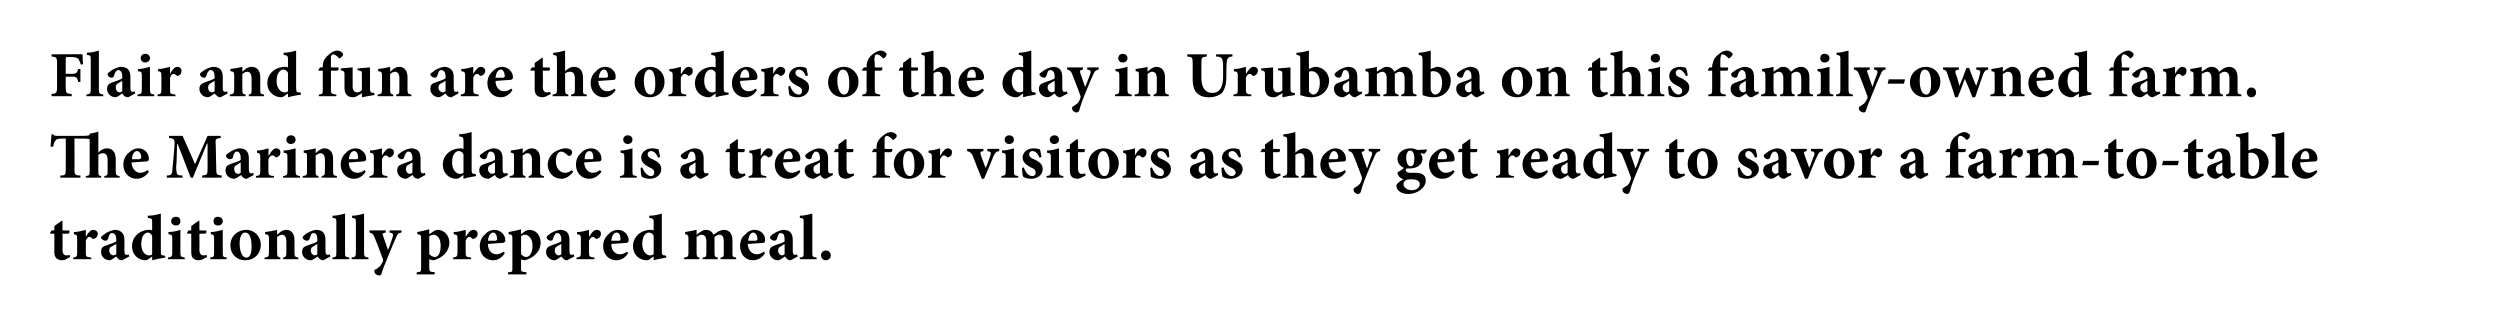 <?xml version="1.0" standalone="no"?><!DOCTYPE svg PUBLIC "-//W3C//DTD SVG 1.1//EN" "http://www.w3.org/Graphics/SVG/1.1/DTD/svg11.dtd"><svg xmlns="http://www.w3.org/2000/svg" version="1.1" width="460.1px" height="60.3px" viewBox="0 0 460.1 60.3"><desc>Flair and fun are the orders of the day in Urubamba on this family-owned farm The Marinera dance is a treat for visi</desc><defs/><g id="Polygon115126"><path d="m12 47.8c-.2 0-.4.1-.5.1c-.9 0-1.5-.4-1.5-1.5c.02-.02 0-3.4 0-3.4h-.7l-.1-.1l.3-.5h.5v-.8l1.4-1l.1.1v1.7s1.22.05 1.2 0c.2.2.1.5-.1.6c.05.02-1.1 0-1.1 0c0 0 .04 2.99 0 3c0 .9.5 1 .7 1c.2 0 .4 0 .6-.1c.03-.01.1.4.1.4c0 0-.92.46-.9.5zm3.8-4.2c.4-.8.9-1.3 1.3-1.3c.5 0 .9.3.9.7c0 .5-.3.8-.6.9c-.2.1-.3.1-.4 0c-.2-.2-.4-.3-.6-.3c-.2 0-.4.2-.6.7v2.2c0 .7 0 .8 1 .9c-.04-.03 0 .3 0 .3h-3.3s-.02-.33 0-.3c.6-.1.7-.2.7-.9v-2.6c0-.6-.1-.7-.6-.8v-.4c.7 0 1.4-.2 2.2-.4c-.03-.01 0 1.3 0 1.3c0 0 0-.04 0 0zm6.7 4.3c-.4 0-.6-.1-.8-.3c-.1-.1-.2-.3-.3-.4c-.4.3-1 .7-1.2.7c-1 0-1.6-.8-1.6-1.5c0-.7.2-1 .9-1.2c.7-.3 1.6-.5 1.9-.8v-.3c0-.8-.3-1.2-.8-1.2c-.1 0-.2 0-.4.2c-.1.2-.2.4-.3.8c-.1.3-.3.4-.5.4c-.3 0-.8-.3-.8-.6c0-.2.2-.3.5-.5c.4-.4 1.3-.8 2-.9c.5 0 .8.1 1.1.3c.6.4.7 1 .7 1.6v2c0 .6.2.7.3.7c.2 0 .3 0 .5-.1c-.05.02.1.4.1.4c0 0-1.34.69-1.3.7zm-1.1-3c-.2.1-.4.2-.7.4c-.4.1-.6.4-.6.8c0 .6.5.9.8.9c.1 0 .3-.1.5-.2v-1.9zm9 2.5c-.3.1-1.4.2-2.4.5c.03 0 0-.7 0-.7c0 0-.69.48-.7.5c-.3.2-.5.2-.6.2c-1 0-2.4-.8-2.4-2.6c0-1.7 1.4-3 3.2-3c.1 0 .3 0 .5.1v-1.5c0-.6 0-.7-.8-.8v-.4c.8 0 1.8-.2 2.4-.4v6.9c0 .7 0 .8.5.8c.03.03.3.1.3.1v.3zm-2.4-4c-.2-.4-.5-.6-.8-.6c-.3 0-1.2.3-1.2 2.1c0 1.5.8 2.1 1.4 2.1c.2 0 .4 0 .6-.2v-3.4zm3.5-2.7c0-.5.4-.8.9-.8c.5 0 .8.3.8.8c0 .5-.3.8-.8.8c-.5 0-.9-.3-.9-.8zm-.6 7s.04-.33 0-.3c.7-.1.8-.2.8-1V44c0-.8-.1-.8-.7-.9v-.4c.8 0 1.6-.2 2.2-.4v4.1c0 .8.1.9.8 1v.3h-3.1zm6.3.1c-.3 0-.4.1-.5.1c-1 0-1.5-.4-1.5-1.5c.01-.02 0-3.4 0-3.4h-.7l-.1-.1l.3-.5h.5v-.8l1.4-1l.1.1v1.7s1.21.05 1.2 0c.2.2.1.5-.1.6c.04.02-1.1 0-1.1 0c0 0 .03 2.99 0 3c0 .9.5 1 .7 1c.2 0 .4 0 .6-.1c.02-.01.1.4.1.4c0 0-.94.46-.9.5zm2.1-7.1c0-.5.3-.8.8-.8c.5 0 .9.3.9.8c0 .5-.4.8-.9.8c-.5 0-.8-.3-.8-.8zm-.6 7s-.04-.33 0-.3c.7-.1.7-.2.7-1V44c0-.8-.1-.8-.6-.9v-.4c.7 0 1.5-.2 2.2-.4v4.1c0 .8 0 .9.7 1c.04-.03 0 .3 0 .3h-3zM48 45c0 1.9-1.4 2.9-2.8 2.9c-1.9 0-2.8-1.4-2.8-2.7c0-1.9 1.5-2.9 2.9-2.9c1.6 0 2.7 1.3 2.7 2.7zm-3.9-.2c0 1.5.5 2.6 1.2 2.6c.5 0 1-.3 1-2c0-1.7-.4-2.6-1.2-2.6c-.5 0-1 .6-1 2zm8 2.9s.04-.33 0-.3c.5-.1.6-.2.6-1v-2c0-.9-.4-1.2-.8-1.2c-.3 0-.6.2-.9.4v2.9c0 .7.1.8.6.9c-.05-.03 0 .3 0 .3h-2.9s-.04-.33 0-.3c.7-.1.8-.2.8-1V44c0-.8-.1-.8-.7-.9v-.4c.7-.1 1.5-.2 2.2-.4v.9c.2-.2.5-.4.7-.6c.4-.2.6-.3 1-.3c.9 0 1.5.7 1.5 1.9v2.3c0 .7.1.8.7.9c.03-.03 0 .3 0 .3h-2.8zm7.4.2c-.3 0-.5-.1-.7-.3c-.2-.1-.3-.3-.3-.4c-.5.3-1 .7-1.3.7c-1 0-1.6-.8-1.6-1.5c0-.7.3-1 .9-1.2c.7-.3 1.7-.5 1.9-.8v-.3c0-.8-.2-1.2-.7-1.2c-.1 0-.3 0-.4.2c-.1.2-.2.4-.3.8c-.1.3-.3.4-.5.4c-.4 0-.8-.3-.8-.6c0-.2.2-.3.4-.5c.5-.4 1.3-.8 2-.9c.5 0 .9.1 1.2.3c.5.4.6 1 .6 1.6v2c0 .6.2.7.4.7c.2 0 .3 0 .4-.1c.02.02.1.4.1.4l-1.3.7zm-1.1-3c-.2.1-.4.2-.6.4c-.4.1-.6.4-.6.8c0 .6.5.9.7.9c.2 0 .3-.1.5-.2v-1.9zm2.8 2.8s-.05-.33 0-.3c.7-.1.7-.2.7-1v-5.5c0-.7 0-.7-.7-.8v-.4c.7 0 1.6-.2 2.3-.4v7.1c0 .8 0 .9.8 1c-.04-.03 0 .3 0 .3h-3.1zm3.5 0s.03-.33 0-.3c.7-.1.8-.2.8-1v-5.5c0-.7-.1-.7-.7-.8v-.4c.7 0 1.6-.2 2.2-.4v7.1c0 .8.1.9.8 1c.03-.03 0 .3 0 .3h-3.1zm9.2-4.9c-.6.1-.7.2-1 .9c-.3.6-.7 1.6-1.4 3.3c-.8 1.9-1.1 2.7-1.3 3.4c-.1.2-.2.3-.4.3c-.4 0-.9-.3-.9-.8c0-.2.1-.3.4-.4c.4-.3.7-.5.9-.9c.1-.2.2-.4.3-.5c0-.2 0-.4-.1-.6c-.6-1.7-1.3-3.4-1.5-3.9c-.2-.5-.4-.7-.9-.8c-.02.03 0-.4 0-.4h3s-.05.43 0 .4c-.6.1-.7.2-.5.6l.9 2.6c.3-.6.7-1.8.9-2.5c.1-.4 0-.6-.6-.7v-.4h2.2s-.04.43 0 .4zm6-.3c.2-.1.4-.2.6-.2c1.4 0 2.2 1.2 2.2 2.3c0 1.8-1.4 2.9-2.9 3.3c-.3 0-.6-.1-.8-.2v1.6c0 .7.1.7 1 .8c.02.03 0 .4 0 .4h-3.3s-.02-.37 0-.4c.7 0 .8-.1.8-.8v-5.4c0-.7-.1-.7-.7-.8v-.4c.6-.1 1.4-.3 2.2-.5c.02-.02 0 .9 0 .9l.9-.6zm-.9 4.3c.2.2.7.5 1 .5c.7 0 1.1-.8 1.1-2.1c0-1.4-.7-2-1.3-2c-.3 0-.6.1-.8.3v3.3zm6.7-3.2c.5-.8.9-1.3 1.4-1.3c.5 0 .8.3.8.7c0 .5-.3.8-.6.9c-.2.1-.3.1-.4 0c-.2-.2-.3-.3-.5-.3c-.3 0-.5.2-.7.7v2.2c0 .7.1.8 1 .9v.3h-3.3v-.3c.6-.1.8-.2.8-.9v-2.6c0-.6-.1-.7-.7-.8v-.4c.7 0 1.4-.2 2.2-.4v1.3s.03-.04 0 0zm7.2 3c-.7 1.1-1.6 1.3-2.1 1.3c-1.6 0-2.5-1.2-2.5-2.6c0-.9.4-1.7.9-2.1c.5-.6 1.2-.9 1.8-.9c1.1 0 2 .9 2 1.9c0 .3-.1.4-.4.5c-.2 0-1.7.1-2.8.2c0 1.2.7 1.9 1.6 1.9c.4 0 .9-.2 1.3-.5l.2.3zm-3.1-2.3h1.4c.2-.1.3-.1.3-.3c0-.6-.3-1.2-.7-1.2c-.5 0-.9.5-1 1.5zm6.9-1.8c.2-.1.5-.2.7-.2c1.4 0 2.1 1.2 2.1 2.3c0 1.8-1.4 2.9-2.9 3.3c-.3 0-.6-.1-.7-.2v1.6c0 .7 0 .7 1 .8c-.05.03 0 .4 0 .4h-3.4s.02-.37 0-.4c.8 0 .8-.1.8-.8v-5.4c0-.7-.1-.7-.7-.8v-.4c.7-.1 1.5-.3 2.3-.5c-.05-.02 0 .9 0 .9c0 0 .79-.57.8-.6zm-.8 4.3c.2.2.6.5.9.5c.7 0 1.2-.8 1.2-2.1c0-1.4-.8-2-1.4-2c-.3 0-.5.1-.7.3v3.3zm8.5 1.1c-.3 0-.6-.1-.7-.3c-.2-.1-.3-.3-.4-.4c-.4.3-1 .7-1.2.7c-1 0-1.6-.8-1.6-1.5c0-.7.3-1 .9-1.2c.7-.3 1.6-.5 1.9-.8v-.3c0-.8-.3-1.2-.7-1.2c-.2 0-.3 0-.4.2c-.2.2-.3.4-.4.8c-.1.3-.2.4-.5.4c-.3 0-.7-.3-.7-.6c0-.2.1-.3.4-.5c.4-.4 1.3-.8 2-.9c.5 0 .8.1 1.2.3c.5.4.6 1 .6 1.6v2c0 .6.2.7.4.7c.1 0 .2 0 .4-.1c-.03.02.1.4.1.4c0 0-1.31.69-1.3.7zm-1.1-3c-.2.1-.4.2-.7.4c-.3.1-.5.4-.5.8c0 .6.4.9.7.9c.2 0 .3-.1.5-.2v-1.9zm5.1-1.3c.5-.8.9-1.3 1.4-1.3c.5 0 .8.3.8.7c0 .5-.3.8-.6.9c-.2.1-.3.1-.4 0c-.2-.2-.3-.3-.5-.3c-.2 0-.5.2-.7.7v2.2c0 .7.1.8 1 .9v.3h-3.3s.02-.33 0-.3c.7-.1.8-.2.8-.9v-2.6c0-.6-.1-.7-.7-.8v-.4c.8 0 1.5-.2 2.2-.4v1.3s.04-.04 0 0zm7.2 3c-.7 1.1-1.6 1.3-2.1 1.3c-1.6 0-2.5-1.2-2.5-2.6c0-.9.4-1.7.9-2.1c.5-.6 1.2-.9 1.8-.9c1.1 0 2 .9 2 1.9c0 .3-.1.4-.4.5c-.2 0-1.6.1-2.8.2c0 1.2.7 1.9 1.6 1.9c.5 0 .9-.2 1.3-.5l.2.3zm-3.1-2.3h1.5c.1-.1.2-.1.2-.3c0-.6-.2-1.2-.7-1.2c-.5 0-.9.5-1 1.5zm10.1 3.1c-.2.1-1.4.2-2.3.5v-.7s-.73.48-.7.5c-.3.2-.5.2-.6.2c-1.1 0-2.5-.8-2.5-2.6c0-1.7 1.4-3 3.3-3c.1 0 .2 0 .5.1v-1.5c0-.6-.1-.7-.8-.8v-.4c.8 0 1.7-.2 2.3-.4v6.9c0 .7.1.8.6.8c-.01.03.2.1.2.1c0 0 .05.34 0 .3zm-2.3-4c-.2-.4-.5-.6-.9-.6c-.3 0-1.2.3-1.2 2.1c0 1.5.9 2.1 1.4 2.1c.2 0 .4 0 .7-.2v-3.4zm12.3 4.3s.02-.33 0-.3c.6-.1.6-.2.6-.9v-2.1c0-1-.4-1.2-.8-1.2c-.2 0-.5.1-.9.4v2.9c0 .7.1.8.6.9c.02-.03 0 .3 0 .3h-2.8s.05-.33 0-.3c.6-.1.7-.1.7-.9v-2.1c0-.9-.4-1.2-.9-1.2c-.3 0-.6.2-.9.4v2.9c0 .7.1.8.5.9c.05-.03 0 .3 0 .3h-2.8s.03-.33 0-.3c.7-.1.8-.2.8-.9V44c0-.7-.1-.8-.6-.9v-.4c.5-.1 1.3-.2 2.1-.4v.9c.2-.2.5-.4.7-.5c.4-.3.7-.4 1.1-.4c.6 0 1.1.4 1.3.9l.9-.6c.3-.1.6-.3 1-.3c1 0 1.6.7 1.6 1.9v2.3c0 .7 0 .8.7.9c-.05-.03 0 .3 0 .3h-2.9zm8.2-1.1c-.7 1.1-1.7 1.3-2.2 1.3c-1.5 0-2.4-1.2-2.4-2.6c0-.9.3-1.7.9-2.1c.5-.6 1.1-.9 1.8-.9c1.1 0 2 .9 1.9 1.9c0 .3 0 .4-.3.5c-.2 0-1.7.1-2.9.2c.1 1.2.8 1.9 1.7 1.9c.4 0 .9-.2 1.3-.5l.2.3zm-3.1-2.3h1.4c.2-.1.3-.1.3-.3c0-.6-.3-1.2-.8-1.2c-.4 0-.8.5-.9 1.5zm7.8 3.6c-.3 0-.5-.1-.7-.3c-.2-.1-.2-.3-.3-.4c-.5.3-1 .7-1.3.7c-1 0-1.6-.8-1.6-1.5c0-.7.3-1 .9-1.2c.7-.3 1.7-.5 1.9-.8v-.3c0-.8-.2-1.2-.7-1.2c-.1 0-.3 0-.4.2c-.1.2-.2.4-.3.8c-.1.3-.3.4-.5.4c-.3 0-.8-.3-.8-.6c0-.2.2-.3.4-.5c.5-.4 1.3-.8 2-.9c.5 0 .9.1 1.2.3c.5.4.6 1 .6 1.6v2c0 .6.2.7.4.7c.2 0 .3 0 .4-.1c.02.02.1.4.1.4l-1.3.7zm-1.1-3c-.2.1-.4.2-.6.4c-.4.1-.6.4-.6.8c0 .6.5.9.7.9c.2 0 .3-.1.5-.2v-1.9zm2.8 2.8s-.05-.33 0-.3c.7-.1.7-.2.7-1v-5.5c0-.7 0-.7-.7-.8v-.4c.7 0 1.6-.2 2.3-.4v7.1c0 .8 0 .9.8 1c-.04-.03 0 .3 0 .3h-3.1zm3.9-.7c0-.5.4-.9.9-.9c.5 0 .9.4.9.9c0 .5-.4.9-.9.9c-.5 0-.9-.4-.9-.9z" stroke="none" fill="#000"/></g><g id="Polygon115125"><path d="m19.2 32.7v-.3c.6-.1.6-.2.6-.9v-2.1c0-.9-.4-1.2-.9-1.2c-.2 0-.6.1-.8.3v3c0 .7 0 .8.5.9c.04-.03 0 .3 0 .3h-2.8s-.03-.33 0-.3c.7-.1.7-.2.7-.9v-5.9c-.5-.1-1.1-.1-2.3-.1c.01-.02-.5 0-.5 0c0 0 .04 5.68 0 5.7c0 1 .2 1.1 1.1 1.1v.4h-3.7v-.4c.9 0 1-.1 1-1.1c.03-.02 0-5.7 0-5.7c0 0-.44-.02-.4 0c-1.1 0-1.3.1-1.5.4c-.2.2-.3.5-.4 1.1h-.5c.1-.9.1-1.7.2-2.3h.2c.2.2.4.3.7.3h5c.9 0 1.1-.1 1.1-.3v-.1c.5-.1 1.2-.2 1.6-.4v3.9c.4-.5 1-.8 1.6-.8c1 0 1.6.7 1.6 2v2.2c0 .7.1.8.7.9c.04-.03 0 .3 0 .3h-2.8zm8.2-1.1c-.7 1.1-1.7 1.3-2.2 1.3c-1.6 0-2.5-1.2-2.5-2.6c0-.9.4-1.7.9-2.1c.6-.6 1.2-.9 1.9-.9c1.1 0 1.9.9 1.9 1.9c0 .3-.1.4-.3.5c-.2 0-1.7.1-2.9.2c.1 1.2.8 1.9 1.6 1.9c.5 0 .9-.2 1.4-.5l.2.3zm-3.1-2.3h1.4c.2-.1.2-.1.3-.3c0-.6-.3-1.2-.8-1.2c-.4 0-.9.5-.9 1.5zm12.9 3.4s.04-.37 0-.4c.9-.1 1-.1 1-1.3v-4.6h-.1l-2.6 6.3h-.4l-2.4-6.2h-.1s-.12 3.18-.1 3.2c-.1 1-.1 1.5 0 1.9c0 .6.3.7 1.1.7c-.04.03 0 .4 0 .4h-2.9s-.02-.37 0-.4c.7 0 .9-.2 1-.7c0-.4.1-1 .2-2.2l.2-2.4c.1-1.4 0-1.5-1-1.6c-.02-.03 0-.4 0-.4h2.5l2.3 5.2l2.3-5.2h2.4s.05.37 0 .4c-.9.1-1 .2-.9 1.2l.1 4.4c0 1.2.1 1.2 1 1.3v.4h-3.6zm8.2.2c-.3 0-.6-.1-.7-.3c-.2-.1-.3-.3-.3-.4c-.5.3-1 .7-1.3.7c-1 0-1.6-.8-1.6-1.5c0-.7.3-1 .9-1.2c.7-.3 1.7-.5 1.9-.8v-.3c0-.8-.3-1.2-.7-1.2c-.2 0-.3 0-.4.2c-.1.2-.3.4-.3.8c-.1.3-.3.4-.6.4c-.3 0-.7-.3-.7-.6c0-.2.1-.3.4-.5c.5-.4 1.3-.8 2-.9c.5 0 .9.1 1.2.3c.5.4.6 1 .6 1.6v2c0 .6.2.7.4.7c.1 0 .3 0 .4-.1l.1.4l-1.3.7zm-1.1-3c-.2.1-.4.2-.6.4c-.4.1-.6.4-.6.8c0 .6.4.9.7.9c.2 0 .3-.1.5-.2v-1.9zm5.2-1.3c.4-.8.9-1.3 1.3-1.3c.5 0 .8.3.8.7c0 .5-.2.8-.6.9c-.1.1-.3.1-.3 0c-.2-.2-.4-.3-.6-.3c-.2 0-.5.2-.7.7v2.2c0 .7.1.8 1 .9c.03-.03 0 .3 0 .3h-3.3s.05-.33 0-.3c.7-.1.8-.2.8-.9v-2.6c0-.6-.1-.7-.6-.8v-.4c.7 0 1.4-.2 2.1-.4c.04-.01 0 1.3 0 1.3c0 0 .07-.04.1 0zm3.2-2.9c0-.5.4-.8.9-.8c.4 0 .8.3.8.8c0 .5-.4.8-.9.8c-.4 0-.8-.3-.8-.8zm-.6 7s.02-.33 0-.3c.7-.1.8-.2.8-1V29c0-.8-.1-.8-.7-.9v-.4c.7 0 1.5-.2 2.2-.4v4.1c0 .8.1.9.8 1v.3h-3.1zm7.1 0s.02-.33 0-.3c.5-.1.6-.2.6-1v-2c0-.9-.4-1.2-.8-1.2c-.3 0-.6.2-.9.4v2.9c0 .7 0 .8.5.9c.03-.03 0 .3 0 .3h-2.9s.04-.33 0-.3c.8-.1.8-.2.8-1V29c0-.8 0-.8-.6-.9v-.4c.7-.1 1.5-.2 2.2-.4v.9c.2-.2.4-.4.7-.6c.4-.2.6-.3.9-.3c1 0 1.6.7 1.6 1.9v2.3c0 .7.1.8.7.9v.3h-2.8zm8.1-1.1c-.7 1.1-1.6 1.3-2.1 1.3c-1.6 0-2.5-1.2-2.5-2.6c0-.9.4-1.7.9-2.1c.5-.6 1.2-.9 1.8-.9c1.1 0 2 .9 2 1.9c0 .3-.1.4-.4.5c-.2 0-1.6.1-2.8.2c0 1.2.7 1.9 1.6 1.9c.5 0 .9-.2 1.3-.5l.2.3zm-3.1-2.3h1.5c.1-.1.2-.1.2-.3c0-.6-.2-1.2-.7-1.2c-.5 0-.9.5-1 1.5zm6.1-.7c.5-.8.9-1.3 1.4-1.3c.4 0 .8.3.8.7c0 .5-.3.8-.6.9c-.2.1-.3.1-.4 0c-.2-.2-.3-.3-.5-.3c-.3 0-.5.2-.7.7v2.2c0 .7.1.8 1 .9c-.02-.03 0 .3 0 .3H68v-.3c.6-.1.8-.2.8-.9v-2.6c0-.6-.1-.7-.7-.8v-.4c.7 0 1.4-.2 2.2-.4c-.02-.01 0 1.3 0 1.3c0 0 .02-.04 0 0zm6.7 4.3c-.3 0-.6-.1-.8-.3c-.1-.1-.2-.3-.3-.4c-.4.3-1 .7-1.2.7c-1 0-1.6-.8-1.6-1.5c0-.7.3-1 .9-1.2c.7-.3 1.6-.5 1.9-.8v-.3c0-.8-.3-1.2-.7-1.2c-.2 0-.3 0-.4.2c-.2.2-.3.4-.4.8c-.1.3-.2.4-.5.4c-.3 0-.7-.3-.7-.6c0-.2.1-.3.4-.5c.4-.4 1.3-.8 2-.9c.5 0 .8.1 1.2.3c.5.4.6 1 .6 1.6v2c0 .6.2.7.4.7c.1 0 .2 0 .4-.1c-.03.02.1.4.1.4c0 0-1.32.69-1.3.7zm-1.1-3c-.2.1-.4.2-.7.4c-.3.1-.5.4-.5.8c0 .6.4.9.7.9c.2 0 .3-.1.5-.2v-1.9zm11.7 2.5c-.3.1-1.4.2-2.3.5c-.03 0 0-.7 0-.7c0 0-.75.48-.7.5c-.3.2-.5.2-.7.2c-1 0-2.4-.8-2.4-2.6c0-1.7 1.4-3 3.3-3c.1 0 .2 0 .5.1v-1.5c0-.6-.1-.7-.8-.8v-.4c.7 0 1.7-.2 2.3-.4v6.9c0 .7.1.8.6.8c-.03.03.2.1.2.1c0 0 .03.34 0 .3zm-2.3-4c-.2-.4-.5-.6-.9-.6c-.3 0-1.2.3-1.2 2.1c0 1.5.9 2.1 1.4 2.1c.2 0 .4 0 .7-.2v-3.4zm6.8 4.5c-.3 0-.5-.1-.7-.3c-.2-.1-.2-.3-.3-.4c-.5.3-1 .7-1.2.7c-1.1 0-1.7-.8-1.7-1.5c0-.7.3-1 .9-1.2c.8-.3 1.7-.5 2-.8v-.3c0-.8-.3-1.2-.8-1.2c-.1 0-.3 0-.4.2c-.1.2-.2.4-.3.8c-.1.3-.3.4-.5.4c-.3 0-.8-.3-.8-.6c0-.2.2-.3.5-.5c.4-.4 1.3-.8 1.9-.9c.5 0 .9.1 1.2.3c.5.4.6 1 .6 1.6v2c0 .6.2.7.4.7c.2 0 .3 0 .4-.1c.03.02.2.4.2.4c0 0-1.35.69-1.4.7zm-1-3c-.3.1-.5.2-.7.4c-.4.1-.6.4-.6.8c0 .6.5.9.8.9c.1 0 .3-.1.5-.2v-1.9zm6.2 2.8s.02-.33 0-.3c.5-.1.6-.2.6-1v-2c0-.9-.4-1.2-.8-1.2c-.3 0-.6.2-.9.4v2.9c0 .7 0 .8.5.9c.03-.03 0 .3 0 .3h-2.9s.04-.33 0-.3c.8-.1.8-.2.8-1V29c0-.8 0-.8-.6-.9v-.4c.7-.1 1.5-.2 2.2-.4v.9c.2-.2.4-.4.7-.6c.4-.2.6-.3.9-.3c1 0 1.6.7 1.6 1.9v2.3c0 .7.1.8.7.9v.3h-2.8zm8.2-1.1c-.6.8-1.4 1.3-2.1 1.3c-1.7 0-2.6-1.3-2.6-2.6c0-.8.4-1.7 1.2-2.3c.8-.5 1.6-.7 2-.7c.5 0 .9.1 1.1.3c.1.1.2.3.2.4c0 .4-.3.7-.5.7c-.1 0-.2 0-.3-.1c-.5-.5-.9-.7-1.2-.7c-.5 0-1 .5-1 1.8c0 1.6 1.1 2.1 1.6 2.1c.5 0 .9-.1 1.3-.5l.3.3zm5.2 0c-.8 1.1-1.7 1.3-2.2 1.3c-1.6 0-2.5-1.2-2.5-2.6c0-.9.4-1.7.9-2.1c.5-.6 1.2-.9 1.9-.9c1.1 0 1.9.9 1.9 1.9c0 .3-.1.4-.3.5c-.3 0-1.7.1-2.9.2c.1 1.2.8 1.9 1.6 1.9c.5 0 .9-.2 1.3-.5l.3.3zm-3.1-2.3h1.4c.2-.1.2-.1.2-.3c0-.6-.2-1.2-.7-1.2c-.5 0-.9.5-.9 1.5zm7.1-3.6c0-.5.4-.8.8-.8c.5 0 .9.3.9.8c0 .5-.4.8-.9.8c-.4 0-.8-.3-.8-.8zm-.6 7v-.3c.7-.1.8-.2.8-1V29c0-.8-.1-.8-.7-.9v-.4c.7 0 1.5-.2 2.2-.4v4.1c0 .8 0 .9.8 1c-.03-.03 0 .3 0 .3h-3.1zm7-3.7c-.3-.7-.7-1.2-1.3-1.2c-.3 0-.6.2-.6.6c0 .4.3.7.9.9c1 .5 1.6.9 1.6 1.8c0 1.2-1.1 1.8-2.1 1.8c-.7 0-1.3-.2-1.5-.4c-.1-.2-.2-1-.2-1.6l.3-.1c.3.8.9 1.6 1.6 1.6c.4 0 .6-.3.6-.6c0-.4-.1-.7-.9-1c-.5-.3-1.5-.8-1.5-1.8c0-.9.8-1.7 2-1.7c.6 0 .9.1 1.2.2c.1.3.2 1.1.3 1.4l-.4.1zm8 3.9c-.3 0-.6-.1-.7-.3c-.2-.1-.3-.3-.3-.4c-.5.3-1 .7-1.3.7c-1 0-1.6-.8-1.6-1.5c0-.7.3-1 .9-1.2c.7-.3 1.7-.5 1.9-.8v-.3c0-.8-.3-1.2-.7-1.2c-.2 0-.3 0-.4.2c-.1.2-.3.4-.3.8c-.1.3-.3.4-.6.4c-.3 0-.7-.3-.7-.6c0-.2.1-.3.4-.5c.5-.4 1.3-.8 2-.9c.5 0 .9.1 1.2.3c.5.4.6 1 .6 1.6v2c0 .6.2.7.4.7c.1 0 .3 0 .4-.1l.1.4l-1.3.7zm-1.1-3c-.2.1-.4.2-.6.4c-.4.1-.6.4-.6.8c0 .6.4.9.7.9c.2 0 .3-.1.5-.2v-1.9zm8.3 2.9c-.3 0-.5.1-.5.1c-1 0-1.5-.4-1.5-1.5V28h-.8v-.1l.3-.5h.5v-.8l1.4-1l.1.1v1.7s1.2.05 1.2 0c.1.2.1.5-.1.6c.03.02-1.1 0-1.1 0c0 0 .03 2.99 0 3c0 .9.5 1 .7 1c.2 0 .4 0 .6-.1c.01-.01.1.4.1.4c0 0-.94.46-.9.5zm3.8-4.2c.4-.8.9-1.3 1.3-1.3c.5 0 .8.3.8.7c0 .5-.2.8-.6.9c-.1.1-.2.1-.3 0c-.2-.2-.4-.3-.6-.3c-.2 0-.4.2-.7.7v2.2c0 .7.1.8 1 .9c.05-.03 0 .3 0 .3h-3.2s-.04-.33 0-.3c.6-.1.7-.2.7-.9v-2.6c0-.6-.1-.7-.6-.8v-.4c.7 0 1.4-.2 2.1-.4c.05-.01 0 1.3 0 1.3c0 0 .09-.04.1 0zm7.2 3c-.7 1.1-1.7 1.3-2.2 1.3c-1.6 0-2.5-1.2-2.5-2.6c0-.9.4-1.7.9-2.1c.6-.6 1.2-.9 1.9-.9c1.1 0 1.9.9 1.9 1.9c0 .3-.1.4-.3.5c-.2 0-1.7.1-2.9.2c.1 1.2.8 1.9 1.6 1.9c.5 0 1-.2 1.4-.5l.2.3zm-3.1-2.3h1.4c.2-.1.2-.1.3-.3c0-.6-.3-1.2-.8-1.2c-.4 0-.9.5-.9 1.5zm7.8 3.6c-.3 0-.6-.1-.7-.3c-.2-.1-.3-.3-.3-.4c-.5.3-1.1.7-1.3.7c-1 0-1.6-.8-1.6-1.5c0-.7.3-1 .9-1.2c.7-.3 1.6-.5 1.9-.8v-.3c0-.8-.3-1.2-.7-1.2c-.2 0-.3 0-.4.2c-.2.2-.3.4-.4.8c0 .3-.2.4-.5.4c-.3 0-.7-.3-.7-.6c0-.2.1-.3.4-.5c.5-.4 1.3-.8 2-.9c.5 0 .9.1 1.2.3c.5.4.6 1 .6 1.6v2c0 .6.2.7.4.7c.1 0 .3 0 .4-.1l.1.4l-1.3.7zm-1.1-3c-.2.1-.4.2-.6.4c-.4.1-.6.4-.6.8c0 .6.4.9.7.9c.2 0 .3-.1.5-.2v-1.9zm5.3 2.9c-.2 0-.4.1-.4.1c-1 0-1.5-.4-1.5-1.5c-.01-.02 0-3.4 0-3.4h-.8v-.1l.3-.5h.5v-.8l1.3-1l.2.1v1.7s1.19.05 1.2 0c.1.2.1.5-.1.6c.02.02-1.1 0-1.1 0c0 0 .02 2.99 0 3c0 .9.4 1 .7 1c.2 0 .4 0 .6-.1l.1.4s-.95.46-1 .5zm5.1-5.4v-.2c0-.3.1-.5.1-.8c.1-.3.4-.9 1.1-1.4c.4-.4.8-.6 1.4-.7c.5 0 .8.2 1 .4c.1.1.2.3.1.5c-.1.1-.2.3-.4.4c-.1.2-.3.2-.4 0c-.3-.3-.7-.6-1-.6c-.2 0-.3.2-.4.4v2s1.41.05 1.4 0c.1.2 0 .5-.2.6c.04.02-1.2 0-1.2 0c0 0 .03 3.45 0 3.5c0 .7.1.8 1 .9c.02-.03 0 .3 0 .3h-3.2s-.04-.33 0-.3c.7-.1.7-.2.7-.9V28h-.8v-.1l.3-.5h.5zm8.8 2.6c0 1.9-1.4 2.9-2.8 2.9c-1.9 0-2.8-1.4-2.8-2.7c0-1.9 1.5-2.9 2.8-2.9c1.7 0 2.8 1.3 2.8 2.7zm-3.9-.2c0 1.5.5 2.6 1.2 2.6c.5 0 .9-.3.9-2c0-1.7-.4-2.6-1.1-2.6c-.5 0-1 .6-1 2zm6.9-1.2c.4-.8.9-1.3 1.3-1.3c.5 0 .8.3.8.7c0 .5-.2.8-.6.9c-.1.1-.2.1-.3 0c-.2-.2-.4-.3-.6-.3c-.2 0-.4.2-.7.7v2.2c0 .7.1.8 1 .9c.05-.03 0 .3 0 .3h-3.2s-.04-.33 0-.3c.6-.1.7-.2.7-.9v-2.6c0-.6-.1-.7-.6-.8v-.4c.7 0 1.4-.2 2.1-.4c.05-.01 0 1.3 0 1.3c0 0 .09-.04.1 0zm10.8-.8c-.6.1-.7.3-1 .8c-.4 1-1 2.5-1.8 4.3h-.4c-.6-1.5-1.2-2.9-1.7-4.3c-.3-.5-.4-.6-1-.8v-.4h3s-.03.43 0 .4c-.6.1-.6.2-.5.7c.3.8.7 2 .9 2.4c.3-.5.6-1.6.9-2.4c.1-.4.1-.6-.6-.7c.04.03 0-.4 0-.4h2.2v.4zm1-2.1c0-.5.4-.8.8-.8c.5 0 .9.3.9.8c0 .5-.4.8-.9.8c-.4 0-.8-.3-.8-.8zm-.6 7v-.3c.7-.1.8-.2.8-1V29c0-.8-.1-.8-.7-.9v-.4c.7 0 1.5-.2 2.2-.4v4.1c0 .8 0 .9.8 1c-.03-.03 0 .3 0 .3h-3.1zm7-3.7c-.3-.7-.7-1.2-1.3-1.2c-.3 0-.6.2-.6.6c0 .4.3.7.9.9c1 .5 1.6.9 1.6 1.8c0 1.2-1.1 1.8-2.1 1.8c-.7 0-1.3-.2-1.5-.4c-.1-.2-.2-1-.2-1.6l.3-.1c.3.8.8 1.6 1.6 1.6c.4 0 .6-.3.6-.6c0-.4-.1-.7-.9-1c-.5-.3-1.5-.8-1.5-1.8c0-.9.8-1.7 2-1.7c.6 0 .9.1 1.2.2c.1.3.2 1.1.3 1.4l-.4.1zm1.9-3.3c0-.5.4-.8.9-.8c.4 0 .8.3.8.8c0 .5-.4.8-.9.8c-.4 0-.8-.3-.8-.8zm-.6 7s.02-.33 0-.3c.7-.1.8-.2.8-1V29c0-.8-.1-.8-.7-.9v-.4c.8 0 1.5-.2 2.2-.4v4.1c0 .8.1.9.8 1v.3h-3.1zm6.2.1c-.2 0-.4.1-.4.1c-1 0-1.5-.4-1.5-1.5c-.01-.02 0-3.4 0-3.4h-.8v-.1l.3-.5h.5v-.8l1.3-1l.2.1v1.7s1.19.05 1.2 0c.1.2.1.5-.1.6c.02.02-1.1 0-1.1 0c0 0 .02 2.99 0 3c0 .9.4 1 .7 1c.2 0 .4 0 .6-.1l.1.4s-.95.46-1 .5zm7.1-2.8c0 1.9-1.4 2.9-2.8 2.9c-1.9 0-2.8-1.4-2.8-2.7c0-1.9 1.5-2.9 2.8-2.9c1.7 0 2.8 1.3 2.8 2.7zm-3.9-.2c0 1.5.5 2.6 1.2 2.6c.5 0 1-.3 1-2c0-1.7-.5-2.6-1.2-2.6c-.5 0-1 .6-1 2zm6.9-1.2c.4-.8.9-1.3 1.3-1.3c.5 0 .8.3.8.7c0 .5-.2.8-.5.9c-.2.1-.3.1-.4 0c-.2-.2-.4-.3-.6-.3c-.2 0-.4.2-.6.7v2.2c0 .7 0 .8 1 .9c-.05-.03 0 .3 0 .3h-3.3s-.03-.33 0-.3c.6-.1.7-.2.7-.9v-2.6c0-.6-.1-.7-.6-.8v-.4c.7 0 1.4-.2 2.2-.4c-.04-.01 0 1.3 0 1.3c0 0-.01-.04 0 0zm6 .4c-.3-.7-.7-1.2-1.3-1.2c-.3 0-.6.2-.6.6c0 .4.3.7.9.9c1 .5 1.6.9 1.6 1.8c0 1.2-1.1 1.8-2.1 1.8c-.7 0-1.3-.2-1.6-.4c0-.2-.1-1-.1-1.6l.3-.1c.3.8.8 1.6 1.6 1.6c.4 0 .6-.3.6-.6c0-.4-.1-.7-.9-1c-.5-.3-1.5-.8-1.5-1.8c0-.9.7-1.7 2-1.7c.6 0 .9.1 1.2.2c.1.3.2 1.1.2 1.4l-.3.1zm8 3.9c-.3 0-.6-.1-.7-.3c-.2-.1-.3-.3-.3-.4c-.5.3-1.1.7-1.3.7c-1 0-1.6-.8-1.6-1.5c0-.7.3-1 .9-1.2c.7-.3 1.6-.5 1.9-.8v-.3c0-.8-.3-1.2-.7-1.2c-.2 0-.3 0-.4.2c-.2.2-.3.4-.4.8c-.1.3-.2.4-.5.4c-.3 0-.7-.3-.7-.6c0-.2.1-.3.4-.5c.5-.4 1.3-.8 2-.9c.5 0 .8.1 1.2.3c.5.4.6 1 .6 1.6v2c0 .6.2.7.4.7c.1 0 .3 0 .4-.1c-.02.02.1.4.1.4l-1.3.7zm-1.1-3c-.2.1-.4.2-.7.4c-.3.1-.5.4-.5.8c0 .6.4.9.7.9c.2 0 .3-.1.5-.2v-1.9zm6.2-.9c-.3-.7-.7-1.2-1.2-1.2c-.4 0-.7.2-.7.6c0 .4.3.7.9.9c1 .5 1.7.9 1.7 1.8c0 1.2-1.2 1.8-2.2 1.8c-.6 0-1.3-.2-1.5-.4c-.1-.2-.2-1-.2-1.6l.4-.1c.2.8.8 1.6 1.5 1.6c.4 0 .7-.3.7-.6c0-.4-.2-.7-.9-1c-.6-.3-1.6-.8-1.6-1.8c0-.9.8-1.7 2.1-1.7c.5 0 .8.1 1.1.2c.1.3.3 1.1.3 1.4l-.4.1zm6.8 3.8c-.3 0-.5.1-.5.1c-1 0-1.5-.4-1.5-1.5V28h-.8v-.1l.3-.5h.5v-.8l1.4-1l.1.1v1.7s1.2.05 1.2 0c.1.2.1.5-.1.6c.02.02-1.1 0-1.1 0c0 0 .02 2.99 0 3c0 .9.5 1 .7 1c.2 0 .4 0 .6-.1l.1.4s-.95.46-.9.5zm4.7-.1s.02-.33 0-.3c.6-.1.6-.2.6-.9v-2.1c0-.9-.4-1.2-.8-1.2c-.3 0-.6.1-.9.3v3c0 .7 0 .8.6.9c-.05-.03 0 .3 0 .3h-2.9v-.3c.7-.1.8-.2.8-.9v-5.6c0-.7-.1-.7-.7-.8v-.4c.6 0 1.5-.2 2.2-.4v3.8c.4-.4 1-.8 1.6-.8c1 0 1.7.7 1.7 2v2.2c0 .8 0 .8.6.9c.05-.03 0 .3 0 .3h-2.8zm8.2-1.1c-.7 1.1-1.7 1.3-2.2 1.3c-1.6 0-2.5-1.2-2.5-2.6c0-.9.4-1.7.9-2.1c.6-.6 1.2-.9 1.9-.9c1.1 0 1.9.9 1.9 1.9c0 .3 0 .4-.3.5c-.2 0-1.7.1-2.9.2c.1 1.2.8 1.9 1.6 1.9c.5 0 1-.2 1.4-.5l.2.3zm-3.1-2.3h1.4c.2-.1.2-.1.3-.3c0-.6-.3-1.2-.8-1.2c-.4 0-.8.5-.9 1.5zm9.4-1.5c-.5.1-.7.2-1 .9c-.3.6-.7 1.6-1.4 3.3c-.8 1.9-1 2.7-1.2 3.4c-.1.2-.3.3-.5.3c-.3 0-.8-.3-.8-.8c0-.2.1-.3.3-.4c.5-.3.8-.5 1-.9c.1-.2.2-.4.2-.5c.1-.2.1-.4 0-.6c-.6-1.7-1.3-3.4-1.5-3.9c-.2-.5-.4-.7-.9-.8c-.04.03 0-.4 0-.4h2.9s.03.43 0 .4c-.5.1-.6.2-.4.6l.9 2.6c.2-.6.6-1.8.9-2.5c.1-.4 0-.6-.6-.7c-.02.03 0-.4 0-.4h2.1s.04.43 0 .4zm8.6-.2c0 .2-.3.6-.5.7l-.7-.1c.2.3.4.6.4 1c0 1.2-1.2 1.8-2.3 1.8h-.6c-.1.1-.2.2-.2.3c0 .2.2.5.8.5h1.1c.7 0 1.8.2 1.8 1.4c0 1.4-1.6 2.5-3.2 2.5c-1.5 0-2.2-.8-2.2-1.5c0-.3.1-.4.4-.6c.2-.3.6-.4.9-.6c-.5-.2-.8-.4-.9-.7c-.2-.2-.2-.5-.2-.6c.6-.3 1-.6 1.2-.8c-.7-.3-1.2-.9-1.2-1.6c0-1.4 1.3-2 2.4-2c.5 0 .8.1 1.3.3c.6 0 1.2-.1 1.7-.1v.1zm-3.8 1.5c0 .8.3 1.5.8 1.5c.5 0 .7-.5.7-1.4c0-.8-.2-1.5-.8-1.5c-.4 0-.7.5-.7 1.4zm-.2 4.2c-.2.1-.3.3-.3.6c0 .5.6 1.1 1.5 1.1c.9 0 1.5-.5 1.5-1.1c0-.4-.3-.7-.7-.8c-.3-.1-.6-.1-1-.1c-.6 0-.9.1-1 .3zm9.1-1.7c-.7 1.1-1.7 1.3-2.2 1.3c-1.6 0-2.5-1.2-2.5-2.6c0-.9.4-1.7.9-2.1c.6-.6 1.2-.9 1.9-.9c1.1 0 1.9.9 1.9 1.9c0 .3 0 .4-.3.5c-.2 0-1.7.1-2.9.2c.1 1.2.8 1.9 1.6 1.9c.5 0 1-.2 1.4-.5l.2.3zm-3.1-2.3h1.4c.2-.1.3-.1.3-.3c0-.6-.3-1.2-.8-1.2c-.4 0-.8.5-.9 1.5zm6.5 3.5c-.3 0-.4.1-.5.1c-1 0-1.5-.4-1.5-1.5c.01-.02 0-3.4 0-3.4h-.7l-.1-.1l.3-.5h.5v-.8l1.4-1l.1.1v1.7s1.21.05 1.2 0c.2.2.1.5-.1.6c.04.02-1.1 0-1.1 0c0 0 .03 2.99 0 3c0 .9.5 1 .7 1c.2 0 .4 0 .6-.1c.02-.01.1.4.1.4c0 0-.94.46-.9.5zm6.6-4.2c.4-.8.9-1.3 1.3-1.3c.5 0 .8.3.8.7c0 .5-.2.8-.6.9c-.1.1-.3.1-.3 0c-.2-.2-.4-.3-.6-.3c-.2 0-.5.2-.7.7v2.2c0 .7.1.8 1 .9c.04-.03 0 .3 0 .3h-3.3s.05-.33 0-.3c.7-.1.8-.2.8-.9v-2.6c0-.6-.1-.7-.6-.8v-.4c.7 0 1.4-.2 2.1-.4c.04-.01 0 1.3 0 1.3c0 0 .08-.04.1 0zm7.2 3c-.8 1.1-1.7 1.3-2.2 1.3c-1.6 0-2.5-1.2-2.5-2.6c0-.9.4-1.7.9-2.1c.5-.6 1.2-.9 1.9-.9c1.1 0 1.9.9 1.9 1.9c0 .3-.1.4-.3.5c-.3 0-1.7.1-2.9.2c.1 1.2.8 1.9 1.6 1.9c.5 0 .9-.2 1.4-.5l.2.3zm-3.1-2.3h1.4c.2-.1.2-.1.2-.3c0-.6-.2-1.2-.7-1.2c-.4 0-.9.5-.9 1.5zm7.8 3.6c-.3 0-.6-.1-.7-.3c-.2-.1-.3-.3-.3-.4c-.5.3-1.1.7-1.3.7c-1 0-1.6-.8-1.6-1.5c0-.7.3-1 .9-1.2c.7-.3 1.6-.5 1.9-.8v-.3c0-.8-.3-1.2-.7-1.2c-.2 0-.3 0-.4.2c-.2.2-.3.4-.4.8c0 .3-.2.4-.5.4c-.3 0-.7-.3-.7-.6c0-.2.1-.3.4-.5c.5-.4 1.3-.8 2-.9c.5 0 .9.1 1.2.3c.5.4.6 1 .6 1.6v2c0 .6.2.7.4.7c.1 0 .3 0 .4-.1c-.01.02.1.4.1.4l-1.3.7zm-1.1-3c-.2.1-.4.2-.6.4c-.4.1-.6.4-.6.8c0 .6.4.9.7.9c.2 0 .3-.1.5-.2v-1.9zm9 2.5c-.3.1-1.4.2-2.3.5c-.03 0 0-.7 0-.7c0 0-.75.48-.7.5c-.3.2-.5.2-.7.2c-1 0-2.4-.8-2.4-2.6c0-1.7 1.4-3 3.3-3c.1 0 .2 0 .5.1v-1.5c0-.6-.1-.7-.8-.8v-.4c.7 0 1.7-.2 2.3-.4v6.9c0 .7.1.8.6.8c-.03.03.2.1.2.1c0 0 .04.34 0 .3zm-2.3-4c-.2-.4-.5-.6-.9-.6c-.3 0-1.2.3-1.2 2.1c0 1.5.9 2.1 1.4 2.1c.2 0 .4 0 .7-.2v-3.4zm8.3-.6c-.6.1-.7.2-1 .9c-.3.6-.7 1.6-1.4 3.3c-.8 1.9-1 2.7-1.2 3.4c-.1.2-.3.3-.5.3c-.3 0-.8-.3-.8-.8c0-.2.1-.3.3-.4c.5-.3.8-.5 1-.9c.1-.2.2-.4.2-.5c.1-.2.1-.4 0-.6c-.6-1.7-1.3-3.4-1.5-3.9c-.2-.5-.4-.7-1-.8c.04.03 0-.4 0-.4h3s.02.43 0 .4c-.5.1-.6.2-.5.6l.9 2.6c.3-.6.7-1.8.9-2.5c.2-.4.1-.6-.5-.7c-.04.03 0-.4 0-.4h2.1s.02.43 0 .4zm5.6 5c-.2 0-.4.1-.5.1c-.9 0-1.4-.4-1.4-1.5c-.03-.02 0-3.4 0-3.4h-.8v-.1l.3-.5h.5v-.8l1.3-1l.2.1v1.7s1.17.05 1.2 0c.1.2.1.5-.1.6c0 .02-1.1 0-1.1 0v3c0 .9.4 1 .7 1c.2 0 .4 0 .6-.1c-.02-.01.1.4.1.4c0 0-.97.46-1 .5zm7-2.8c0 1.9-1.3 2.9-2.7 2.9c-1.9 0-2.8-1.4-2.8-2.7c0-1.9 1.5-2.9 2.8-2.9c1.7 0 2.7 1.3 2.7 2.7zm-3.8-.2c0 1.5.4 2.6 1.2 2.6c.5 0 .9-.3.9-2c0-1.7-.4-2.6-1.1-2.6c-.5 0-1 .6-1 2zM323 29c-.3-.7-.7-1.2-1.2-1.2c-.3 0-.6.2-.6.6c0 .4.2.7.8.9c1 .5 1.7.9 1.7 1.8c0 1.2-1.2 1.8-2.2 1.8c-.6 0-1.3-.2-1.5-.4c-.1-.2-.2-1-.2-1.6l.4-.1c.2.8.8 1.6 1.5 1.6c.4 0 .7-.3.7-.6c0-.4-.2-.7-.9-1c-.6-.3-1.6-.8-1.6-1.8c0-.9.8-1.7 2.1-1.7c.5 0 .8.1 1.1.2c.1.3.3 1.1.3 1.4l-.4.1zm5.4 3.9c-.3 0-.6-.1-.8-.3c-.1-.1-.2-.3-.3-.4c-.4.3-1 .7-1.2.7c-1 0-1.6-.8-1.6-1.5c0-.7.3-1 .9-1.2c.7-.3 1.6-.5 1.9-.8v-.3c0-.8-.3-1.2-.7-1.2c-.2 0-.3 0-.4.2c-.2.2-.3.4-.4.8c-.1.3-.2.4-.5.4c-.3 0-.7-.3-.7-.6c0-.2.1-.3.4-.5c.4-.4 1.3-.8 2-.9c.5 0 .8.1 1.1.3c.6.4.7 1 .7 1.6v2c0 .6.2.7.4.7c.1 0 .2 0 .4-.1c-.04.02.1.4.1.4c0 0-1.32.69-1.3.7zm-1.1-3c-.2.1-.4.2-.7.4c-.3.1-.5.4-.5.8c0 .6.4.9.7.9c.1 0 .3-.1.5-.2v-1.9zm8.2-2.1c-.6.1-.8.3-1 .8c-.5 1-1.1 2.5-1.8 4.3h-.5c-.6-1.5-1.1-2.9-1.7-4.3c-.2-.5-.4-.6-.9-.8c-.04.03 0-.4 0-.4h2.9s.03.43 0 .4c-.5.1-.6.2-.4.7c.3.8.7 2 .9 2.4c.2-.5.6-1.6.9-2.4c.1-.4 0-.6-.6-.7v-.4h2.2s-.05.43 0 .4zm5.8 2.2c0 1.9-1.4 2.9-2.8 2.9c-1.9 0-2.8-1.4-2.8-2.7c0-1.9 1.5-2.9 2.8-2.9c1.7 0 2.8 1.3 2.8 2.7zm-3.9-.2c0 1.5.5 2.6 1.2 2.6c.5 0 .9-.3.9-2c0-1.7-.4-2.6-1.1-2.6c-.5 0-1 .6-1 2zm6.9-1.2c.4-.8.9-1.3 1.3-1.3c.5 0 .8.3.8.7c0 .5-.2.8-.6.9c-.1.1-.2.1-.3 0c-.2-.2-.4-.3-.6-.3c-.2 0-.4.2-.6.7v2.2c0 .7 0 .8.9.9c.05-.03 0 .3 0 .3H342s-.04-.33 0-.3c.6-.1.7-.2.7-.9v-2.6c0-.6-.1-.7-.6-.8v-.4c.7 0 1.4-.2 2.2-.4c-.05-.01 0 1.3 0 1.3c0 0-.01-.04 0 0zm9.3 4.3c-.3 0-.6-.1-.8-.3c-.1-.1-.2-.3-.3-.4c-.4.3-1 .7-1.2.7c-1 0-1.6-.8-1.6-1.5c0-.7.3-1 .9-1.2c.7-.3 1.6-.5 1.9-.8v-.3c0-.8-.3-1.2-.7-1.2c-.2 0-.3 0-.4.2c-.2.2-.3.4-.4.8c-.1.3-.2.4-.5.4c-.3 0-.7-.3-.7-.6c0-.2.1-.3.4-.5c.4-.4 1.3-.8 2-.9c.5 0 .8.1 1.1.3c.6.4.7 1 .7 1.6v2c0 .6.2.7.4.7c.1 0 .2 0 .4-.1c-.04.02.1.4.1.4c0 0-1.32.69-1.3.7zm-1.1-3c-.2.1-.4.2-.7.4c-.3.1-.5.4-.5.8c0 .6.4.9.7.9c.1 0 .3-.1.5-.2v-1.9zm6.4-2.5s-.04-.22 0-.2c0-.3 0-.5.1-.8c.1-.3.3-.9 1-1.4c.5-.4.9-.6 1.4-.7c.5 0 .8.2 1 .4c.2.1.2.3.1.5c0 .1-.1.3-.3.4c-.2.2-.3.2-.4 0c-.3-.3-.7-.6-1-.6c-.3 0-.4.2-.4.4c-.1.2-.1.6 0 1.6c-.03.03 0 .4 0 .4c0 0 1.36.05 1.4 0c0 .2 0 .5-.2.6c-.01.02-1.2 0-1.2 0c0 0-.02 3.45 0 3.5c0 .7.1.8 1 .9c-.03-.03 0 .3 0 .3h-3.3v-.3c.7-.1.8-.2.8-.9c-.04-.05 0-3.5 0-3.5h-.8l-.1-.1l.4-.5h.5zm7.2 5.5c-.3 0-.5-.1-.7-.3c-.2-.1-.2-.3-.3-.4c-.5.3-1 .7-1.3.7c-1 0-1.6-.8-1.6-1.5c0-.7.3-1 .9-1.2c.7-.3 1.7-.5 1.9-.8v-.3c0-.8-.2-1.2-.7-1.2c-.1 0-.3 0-.4.2c-.1.2-.2.4-.3.8c-.1.3-.3.4-.5.4c-.3 0-.8-.3-.8-.6c0-.2.2-.3.4-.5c.5-.4 1.4-.8 2-.9c.5 0 .9.1 1.2.3c.5.4.6 1 .6 1.6v2c0 .6.2.7.4.7c.2 0 .3 0 .4-.1c.03.02.1.4.1.4c0 0-1.26.69-1.3.7zm-1.1-3c-.2.1-.4.2-.6.4c-.4.1-.6.4-.6.8c0 .6.5.9.7.9c.2 0 .3-.1.5-.2v-1.9zm5.2-1.3c.4-.8.9-1.3 1.3-1.3c.5 0 .8.3.8.7c0 .5-.2.8-.5.9c-.2.1-.3.1-.4 0c-.2-.2-.4-.3-.6-.3c-.2 0-.4.2-.6.7v2.2c0 .7 0 .8 1 .9c-.05-.03 0 .3 0 .3h-3.3s-.03-.33 0-.3c.6-.1.7-.2.7-.9v-2.6c0-.6-.1-.7-.6-.8v-.4c.7 0 1.4-.2 2.2-.4c-.04-.01 0 1.3 0 1.3c0 0-.01-.04 0 0zm9.3 4.1s.04-.33 0-.3c.6-.1.7-.2.7-.9v-2.1c0-1-.5-1.2-.9-1.2c-.2 0-.5.1-.9.4v2.9c0 .7.1.8.6.9c.04-.03 0 .3 0 .3h-2.7s-.03-.33 0-.3c.5-.1.6-.1.6-.9v-2.1c0-.9-.4-1.2-.8-1.2c-.3 0-.6.2-1 .4v2.9c0 .7.1.8.6.9c-.03-.03 0 .3 0 .3h-2.9s.05-.33 0-.3c.7-.1.8-.2.8-.9V29c0-.7-.1-.8-.6-.9v-.4c.6-.1 1.4-.2 2.1-.4v.9c.3-.2.5-.4.8-.5c.3-.3.7-.4 1-.4c.7 0 1.2.4 1.4.9c.3-.2.5-.4.8-.6c.3-.1.6-.3 1-.3c1 0 1.6.7 1.6 1.9v2.3c0 .7 0 .8.7.9c-.03-.03 0 .3 0 .3h-2.9zm6.7-2.3h-3l.2-.8h2.9l-.1.8zm3.7 2.4c-.2 0-.4.1-.5.1c-.9 0-1.4-.4-1.4-1.5c-.03-.02 0-3.4 0-3.4h-.8v-.1l.3-.5h.5v-.8l1.3-1l.2.1v1.7s1.17.05 1.2 0c.1.2.1.5-.1.6c-.01.02-1.1 0-1.1 0v3c0 .9.4 1 .7 1c.2 0 .4 0 .6-.1c-.03-.01.1.4.1.4c0 0-.98.46-1 .5zm7-2.8c0 1.9-1.3 2.9-2.7 2.9c-1.9 0-2.8-1.4-2.8-2.7c0-1.9 1.5-2.9 2.8-2.9c1.7 0 2.7 1.3 2.7 2.7zm-3.8-.2c0 1.5.4 2.6 1.2 2.6c.4 0 .9-.3.9-2c0-1.7-.4-2.6-1.1-2.6c-.6 0-1 .6-1 2zm7.7.6h-2.9l.2-.8h2.9l-.2.8zm3.8 2.4c-.2 0-.4.1-.5.1c-.9 0-1.4-.4-1.4-1.5c-.04-.02 0-3.4 0-3.4h-.8l-.1-.1l.4-.5h.5v-.8l1.3-1l.2.1v1.7s1.15.05 1.2 0c.1.2.1.5-.1.6c-.02.02-1.1 0-1.1 0c0 0-.02 2.99 0 3c0 .9.4 1 .7 1c.2 0 .4 0 .6-.1c-.04-.01.1.4.1.4c0 0-.99.46-1 .5zm5.5.1c-.3 0-.6-.1-.7-.3c-.2-.1-.3-.3-.3-.4c-.5.3-1.1.7-1.3.7c-1 0-1.6-.8-1.6-1.5c0-.7.3-1 .9-1.2c.7-.3 1.6-.5 1.9-.8v-.3c0-.8-.3-1.2-.7-1.2c-.2 0-.3 0-.4.2c-.2.2-.3.4-.4.8c-.1.3-.2.4-.5.4c-.3 0-.7-.3-.7-.6c0-.2.1-.3.4-.5c.5-.4 1.3-.8 2-.9c.5 0 .8.1 1.2.3c.5.4.6 1 .6 1.6v2c0 .6.2.7.4.7c.1 0 .2 0 .4-.1c-.02.02.1.4.1.4c0 0-1.31.69-1.3.7zm-1.1-3c-.2.1-.4.2-.7.4c-.3.1-.5.4-.5.8c0 .6.4.9.7.9c.2 0 .3-.1.5-.2v-1.9zm5.2-2.4c.4-.1.6-.2.8-.2c1.5 0 2.5 1.2 2.5 2.5c0 1.8-1.4 3.1-3.1 3.1c-.7 0-1.3-.1-2.1-.4V26c0-.7-.1-.8-.8-.9v-.4c.6 0 1.6-.2 2.3-.4v3.4s.45-.17.4-.2zm-.4 4c0 .1 0 .3.1.3c0 .2.3.6.7.6c.6 0 1.2-.7 1.2-2.2c0-1.5-.7-2.1-1.5-2.1c-.2 0-.3 0-.5.1v3.3zm4.3 1.2s-.04-.33 0-.3c.7-.1.7-.2.7-1v-5.5c0-.7 0-.7-.7-.8v-.4c.7 0 1.6-.2 2.3-.4v7.1c0 .8 0 .9.8 1c-.03-.03 0 .3 0 .3h-3.1zm8.4-1.1c-.8 1.1-1.7 1.3-2.2 1.3c-1.6 0-2.5-1.2-2.5-2.6c0-.9.4-1.7.9-2.1c.5-.6 1.2-.9 1.9-.9c1.1 0 1.9.9 1.9 1.9c0 .3-.1.4-.3.5c-.3 0-1.7.1-2.9.2c.1 1.2.8 1.9 1.6 1.9c.5 0 .9-.2 1.4-.5l.2.3zm-3.1-2.3h1.4c.2-.1.2-.1.2-.3c0-.6-.2-1.2-.7-1.2c-.4 0-.9.5-.9 1.5z" stroke="none" fill="#000"/></g><g id="Polygon115124"><path d="m14.9 11.9c-.2-.5-.3-.8-.5-1.1c-.3-.2-.6-.3-1.3-.3h-.6c-.4 0-.4 0-.4.4c-.03 0 0 2.7 0 2.7c0 0 .94-.05.9 0c1.1 0 1.2-.2 1.4-.9c-.02-.03.4 0 .4 0v2.4s-.42-.04-.4 0c-.2-.9-.3-1-1.4-1c.04.05-.9 0-.9 0c0 0-.03 1.95 0 1.9c0 1.2.1 1.2 1.1 1.3v.4H9.5s-.03-.37 0-.4c.8-.1 1-.1 1-1.3v-4.4c0-1.1-.2-1.1-1-1.2c-.03-.02 0-.4 0-.4c0 0 5.66-.05 5.7 0c0 .2 0 1.1.1 1.8l-.4.1zm1 5.8s.02-.33 0-.3c.7-.1.8-.2.8-1v-5.5c0-.7-.1-.7-.7-.8v-.4c.7 0 1.6-.2 2.2-.4v7.1c0 .8.1.9.8 1c.03-.03 0 .3 0 .3h-3.1zm7.7.2c-.3 0-.6-.1-.8-.3c-.1-.1-.2-.3-.3-.4c-.4.3-1 .7-1.2.7c-1 0-1.6-.8-1.6-1.5c0-.7.3-1 .9-1.2c.7-.3 1.6-.5 1.9-.8v-.3c0-.8-.3-1.2-.7-1.2c-.2 0-.3 0-.4.2c-.2.2-.3.4-.4.8c-.1.3-.2.4-.5.4c-.3 0-.7-.3-.7-.6c0-.2.1-.3.4-.5c.4-.4 1.3-.8 2-.9c.5 0 .8.1 1.2.3c.5.4.6 1 .6 1.6v2c0 .6.2.7.4.7c.1 0 .2 0 .4-.1c-.03.02.1.4.1.4c0 0-1.32.69-1.3.7zm-1.1-3c-.2.1-.4.2-.7.4c-.3.1-.5.4-.5.8c0 .6.4.9.7.9c.2 0 .3-.1.5-.2v-1.9zm3.4-4.2c0-.5.4-.8.8-.8c.5 0 .9.3.9.8c0 .5-.4.8-.9.8c-.4 0-.8-.3-.8-.8zm-.6 7v-.3c.7-.1.8-.2.8-1V14c0-.8-.1-.8-.7-.9v-.4c.7 0 1.5-.2 2.2-.4v4.1c0 .8.1.9.8 1c-.02-.03 0 .3 0 .3h-3.1zm6-4.1c.4-.8.9-1.3 1.3-1.3c.5 0 .8.3.8.7c0 .5-.2.8-.5.9c-.2.1-.3.1-.4 0c-.2-.2-.4-.3-.6-.3c-.2 0-.4.2-.6.7v2.2c0 .7 0 .8 1 .9c-.05-.03 0 .3 0 .3H29s-.03-.33 0-.3c.6-.1.7-.2.7-.9v-2.6c0-.6-.1-.7-.6-.8v-.4c.7 0 1.4-.2 2.2-.4c-.04-.01 0 1.3 0 1.3c0 0-.01-.04 0 0zm9.3 4.3c-.3 0-.6-.1-.7-.3c-.2-.1-.3-.3-.4-.4c-.4.3-1 .7-1.2.7c-1 0-1.6-.8-1.6-1.5c0-.7.3-1 .9-1.2c.7-.3 1.6-.5 1.9-.8v-.3c0-.8-.3-1.2-.7-1.2c-.2 0-.3 0-.4.2c-.2.2-.3.4-.4.8c-.1.3-.2.4-.5.4c-.3 0-.7-.3-.7-.6c0-.2.1-.3.4-.5c.4-.4 1.3-.8 2-.9c.5 0 .8.1 1.2.3c.5.4.6 1 .6 1.6v2c0 .6.2.7.4.7c.1 0 .2 0 .4-.1c-.03.02.1.4.1.4c0 0-1.32.69-1.3.7zm-1.1-3c-.2.1-.4.2-.7.4c-.3.1-.5.4-.5.8c0 .6.4.9.7.9c.2 0 .3-.1.5-.2v-1.9zm6.3 2.8s-.04-.33 0-.3c.5-.1.5-.2.5-1v-2c0-.9-.4-1.2-.8-1.2c-.3 0-.6.2-.9.4v2.9c0 .7.1.8.6.9c-.03-.03 0 .3 0 .3h-2.9s-.02-.33 0-.3c.7-.1.8-.2.8-1V14c0-.8-.1-.8-.7-.9v-.4c.7-.1 1.5-.2 2.2-.4v.9c.2-.2.5-.4.7-.6c.4-.2.6-.3 1-.3c1 0 1.6.7 1.6 1.9v2.3c0 .7 0 .8.7.9c-.05-.03 0 .3 0 .3h-2.8zm9.6-.3c-.3.1-1.4.2-2.4.5v-.7s-.72.48-.7.5c-.3.2-.5.2-.6.2c-1 0-2.5-.8-2.5-2.6c0-1.7 1.4-3 3.3-3c.1 0 .2 0 .5.1v-1.5c0-.6-.1-.7-.8-.8v-.4c.8 0 1.7-.2 2.3-.4v6.9c0 .7.1.8.6.8c0 .03.3.1.3.1c0 0-.03.34 0 .3zm-2.4-4c-.2-.4-.5-.6-.9-.6c-.2 0-1.2.3-1.2 2.1c0 1.5.9 2.1 1.4 2.1c.3 0 .4 0 .7-.2v-3.4zm6.4-1v-.2c0-.3.1-.5.1-.8c.1-.3.4-.9 1.1-1.4c.4-.4.8-.6 1.4-.7c.5 0 .8.2 1 .4c.1.1.2.3.1.5c-.1.1-.2.3-.4.4c-.1.2-.3.2-.4 0c-.3-.3-.7-.6-1-.6c-.2 0-.3.2-.4.4v2s1.4.05 1.4 0c.1.2 0 .5-.2.6c.03.02-1.2 0-1.2 0c0 0 .02 3.45 0 3.5c0 .7.1.8 1 .9c.02-.03 0 .3 0 .3h-3.2s-.04-.33 0-.3c.7-.1.7-.2.7-.9V13h-.8v-.1l.3-.5h.5zm9.5 5.1c-.7.1-1.4.2-2.2.4l-.1-.1v-.7c-.2.2-.3.3-.6.4c-.4.3-.7.4-1.1.4c-1 0-1.5-.7-1.5-1.7v-2.5c0-.6-.1-.6-.7-.8v-.3c.7-.1 1.5-.1 2.2-.2v3.5c0 .8.4 1.1.8 1.1c.3 0 .6-.1.9-.4v-2.9c0-.6 0-.6-.8-.8v-.3c.8-.1 1.5-.1 2.3-.2v3.9c0 .6.1.7.5.8c.01-.05.3 0 .3 0c0 0-.02.36 0 .4zm4 .2s.05-.33 0-.3c.6-.1.6-.2.6-1v-2c0-.9-.4-1.2-.8-1.2c-.3 0-.6.2-.9.4v2.9c0 .7.1.8.6.9c-.04-.03 0 .3 0 .3h-2.9s-.03-.33 0-.3c.7-.1.8-.2.8-1V14c0-.8-.1-.8-.7-.9v-.4c.7-.1 1.5-.2 2.2-.4v.9c.2-.2.5-.4.7-.6c.4-.2.6-.3 1-.3c.9 0 1.5.7 1.5 1.9v2.3c0 .7.1.8.7.9c.04-.03 0 .3 0 .3h-2.8zm10.2.2c-.4 0-.6-.1-.8-.3c-.1-.1-.2-.3-.3-.4c-.4.3-1 .7-1.2.7c-1 0-1.6-.8-1.6-1.5c0-.7.2-1 .9-1.2c.7-.3 1.6-.5 1.9-.8v-.3c0-.8-.3-1.2-.8-1.2c-.1 0-.2 0-.4.2c-.1.2-.2.4-.3.8c-.1.3-.3.4-.5.4c-.3 0-.8-.3-.8-.6c0-.2.2-.3.5-.5c.4-.4 1.3-.8 2-.9c.5 0 .8.1 1.1.3c.6.4.7 1 .7 1.6v2c0 .6.2.7.3.7c.2 0 .3 0 .5-.1c-.05.02.1.4.1.4c0 0-1.34.69-1.3.7zm-1.1-3c-.2.1-.4.2-.7.4c-.4.1-.6.4-.6.8c0 .6.5.9.8.9c.1 0 .3-.1.5-.2v-1.9zm5.1-1.3c.5-.8.9-1.3 1.4-1.3c.4 0 .8.3.8.7c0 .5-.3.8-.6.9c-.2.1-.3.1-.4 0c-.2-.2-.3-.3-.5-.3c-.3 0-.5.2-.7.7v2.2c0 .7.1.8 1 .9c-.02-.03 0 .3 0 .3h-3.3v-.3c.6-.1.8-.2.8-.9v-2.6c0-.6-.1-.7-.7-.8v-.4c.7 0 1.4-.2 2.2-.4c-.02-.01 0 1.3 0 1.3c0 0 .02-.04 0 0zm7.2 3c-.7 1.1-1.6 1.3-2.1 1.3c-1.6 0-2.5-1.2-2.5-2.6c0-.9.4-1.7.9-2.1c.5-.6 1.2-.9 1.8-.9c1.1 0 2 .9 2 1.9c0 .3-.1.4-.4.5c-.2 0-1.7.1-2.8.2c0 1.2.7 1.9 1.6 1.9c.4 0 .9-.2 1.3-.5l.2.3zm-3.1-2.3h1.4c.2-.1.3-.1.3-.3c0-.6-.3-1.2-.7-1.2c-.5 0-.9.5-1 1.5zm9.2 3.5c-.2 0-.4.1-.5.1c-.9 0-1.5-.4-1.5-1.5c.02-.02 0-3.4 0-3.4h-.7l-.1-.1l.3-.5h.5v-.8l1.4-1l.1.1v1.7s1.22.05 1.2 0c.2.2.1.5 0 .6c-.05.02-1.2 0-1.2 0c0 0 .05 2.99 0 3c0 .9.5 1 .7 1c.2 0 .4 0 .6-.1c.03-.01.2.4.2.4c0 0-1.02.46-1 .5zm4.7-.1s.04-.33 0-.3c.6-.1.7-.2.7-.9v-2.1c0-.9-.4-1.2-.9-1.2c-.3 0-.6.1-.9.3v3c0 .7.1.8.6.9c-.02-.03 0 .3 0 .3h-2.9s.04-.33 0-.3c.7-.1.8-.2.8-.9v-5.6c0-.7-.1-.7-.7-.8v-.4c.7 0 1.5-.2 2.2-.4v3.8c.4-.4 1-.8 1.6-.8c1.1 0 1.7.7 1.7 2v2.2c0 .8 0 .8.7.9c-.03-.03 0 .3 0 .3h-2.9zm8.2-1.1c-.7 1.1-1.7 1.3-2.1 1.3c-1.6 0-2.5-1.2-2.5-2.6c0-.9.4-1.7.9-2.1c.5-.6 1.1-.9 1.8-.9c1.1 0 2 .9 1.9 1.9c0 .3 0 .4-.3.5c-.2 0-1.7.1-2.9.2c.1 1.2.8 1.9 1.7 1.9c.4 0 .9-.2 1.3-.5l.2.3zm-3.1-2.3h1.4c.2-.1.3-.1.3-.3c0-.6-.3-1.2-.7-1.2c-.5 0-.9.5-1 1.5zm12.1.7c0 1.9-1.3 2.9-2.7 2.9c-1.9 0-2.8-1.4-2.8-2.7c0-1.9 1.5-2.9 2.8-2.9c1.7 0 2.7 1.3 2.7 2.7zm-3.8-.2c0 1.5.4 2.6 1.2 2.6c.5 0 .9-.3.9-2c0-1.7-.4-2.6-1.1-2.6c-.5 0-1 .6-1 2zm6.9-1.2c.4-.8.9-1.3 1.3-1.3c.5 0 .8.3.8.7c0 .5-.2.8-.6.9c-.1.1-.3.1-.3 0c-.2-.2-.4-.3-.6-.3c-.2 0-.5.2-.7.7v2.2c0 .7.1.8 1 .9c.03-.03 0 .3 0 .3H123s.05-.33 0-.3c.7-.1.8-.2.8-.9v-2.6c0-.6-.1-.7-.6-.8v-.4c.7 0 1.4-.2 2.1-.4c.04-.01 0 1.3 0 1.3c0 0 .07-.04.1 0zm8.7 3.8c-.3.1-1.5.2-2.4.5v-.7s-.72.48-.7.5c-.3.2-.5.2-.6.2c-1.1 0-2.5-.8-2.5-2.6c0-1.7 1.4-3 3.3-3c.1 0 .2 0 .5.1v-1.5c0-.6-.1-.7-.8-.8v-.4c.8 0 1.7-.2 2.3-.4v6.9c0 .7.1.8.6.8c0 .03.3.1.3.1c0 0-.04.34 0 .3zm-2.4-4c-.2-.4-.5-.6-.9-.6c-.3 0-1.2.3-1.2 2.1c0 1.5.9 2.1 1.4 2.1c.3 0 .4 0 .7-.2v-3.4zm7.6 3.2c-.7 1.1-1.6 1.3-2.1 1.3c-1.6 0-2.5-1.2-2.5-2.6c0-.9.4-1.7.9-2.1c.5-.6 1.2-.9 1.8-.9c1.1 0 2 .9 2 1.9c0 .3-.1.4-.4.5c-.2 0-1.7.1-2.8.2c0 1.2.7 1.9 1.6 1.9c.5 0 .9-.2 1.3-.5l.2.3zm-3.1-2.3h1.5c.1-.1.2-.1.2-.3c0-.6-.3-1.2-.7-1.2c-.5 0-.9.5-1 1.5zm6.1-.7c.4-.8.9-1.3 1.3-1.3c.5 0 .9.3.9.7c0 .5-.3.8-.6.9c-.2.1-.3.1-.4 0c-.2-.2-.4-.3-.6-.3c-.2 0-.4.2-.6.7v2.2c0 .7 0 .8 1 .9c-.03-.03 0 .3 0 .3H140s-.02-.33 0-.3c.6-.1.7-.2.7-.9v-2.6c0-.6 0-.7-.6-.8v-.4c.7 0 1.4-.2 2.2-.4c-.03-.01 0 1.3 0 1.3c0 0 .01-.04 0 0zm6 .4c-.3-.7-.7-1.2-1.3-1.2c-.3 0-.6.2-.6.6c0 .4.3.7.9.9c1 .5 1.6.9 1.6 1.8c0 1.2-1.1 1.8-2.1 1.8c-.7 0-1.3-.2-1.5-.4c-.1-.2-.2-1-.2-1.6l.3-.1c.3.8.8 1.6 1.6 1.6c.4 0 .6-.3.6-.6c0-.4-.1-.7-.9-1c-.5-.3-1.5-.8-1.5-1.8c0-.9.8-1.7 2-1.7c.6 0 .9.1 1.2.2c.1.3.2 1.1.3 1.4l-.4.1zm9.7 1c0 1.9-1.4 2.9-2.8 2.9c-1.9 0-2.8-1.4-2.8-2.7c0-1.9 1.5-2.9 2.9-2.9c1.6 0 2.7 1.3 2.7 2.7zm-3.9-.2c0 1.5.5 2.6 1.2 2.6c.5 0 1-.3 1-2c0-1.7-.4-2.6-1.2-2.6c-.5 0-1 .6-1 2zm5.4-2.4s-.05-.22 0-.2c0-.3 0-.5.1-.8c.1-.3.3-.9 1-1.4c.5-.4.9-.6 1.4-.7c.5 0 .8.2 1 .4c.2.1.2.3.1.5c0 .1-.1.3-.3.4c-.2.2-.3.2-.4 0c-.3-.3-.7-.6-1-.6c-.3 0-.4.2-.4.4c-.1.2-.1.6 0 1.6c-.03.03 0 .4 0 .4c0 0 1.36.05 1.4 0c0 .2 0 .5-.2.6c-.01.02-1.2 0-1.2 0c0 0-.02 3.45 0 3.5c0 .7.1.8 1 .9c-.03-.03 0 .3 0 .3h-3.3v-.3c.7-.1.8-.2.8-.9c-.05-.05 0-3.5 0-3.5h-.8l-.1-.1l.4-.5h.5zm8.6 5.4c-.2 0-.4.1-.5.1c-.9 0-1.4-.4-1.4-1.5c-.03-.02 0-3.4 0-3.4h-.8v-.1l.3-.5h.5v-.8l1.3-1l.2.1v1.7s1.17.05 1.2 0c.1.2.1.5-.1.6c0 .02-1.1 0-1.1 0v3c0 .9.4 1 .7 1c.2 0 .4 0 .6-.1c-.02-.01.1.4.1.4c0 0-.97.46-1 .5zm4.8-.1v-.3c.6-.1.6-.2.6-.9v-2.1c0-.9-.4-1.2-.9-1.2c-.2 0-.6.1-.8.3v3c0 .7 0 .8.5.9c.03-.03 0 .3 0 .3h-2.8v-.3c.7-.1.7-.2.7-.9v-5.6c0-.7 0-.7-.6-.8v-.4c.6 0 1.5-.2 2.2-.4v3.8c.4-.4 1-.8 1.6-.8c1 0 1.6.7 1.6 2v2.2c0 .8.1.8.7.9c.03-.03 0 .3 0 .3h-2.8zm8.2-1.1c-.8 1.1-1.7 1.3-2.2 1.3c-1.6 0-2.5-1.2-2.5-2.6c0-.9.4-1.7.9-2.1c.5-.6 1.2-.9 1.9-.9c1.1 0 1.9.9 1.9 1.9c0 .3-.1.4-.3.5c-.3 0-1.7.1-2.9.2c.1 1.2.8 1.9 1.6 1.9c.5 0 .9-.2 1.3-.5l.3.3zm-3.1-2.3h1.4c.2-.1.2-.1.2-.3c0-.6-.2-1.2-.7-1.2c-.5 0-.9.5-.9 1.5zm12.6 3.1c-.2.1-1.4.2-2.3.5c-.02 0 0-.7 0-.7c0 0-.74.48-.7.5c-.3.2-.5.2-.7.2c-1 0-2.4-.8-2.4-2.6c0-1.7 1.4-3 3.3-3c.1 0 .2 0 .5.1v-1.5c0-.6-.1-.7-.8-.8v-.4c.7 0 1.7-.2 2.3-.4v6.9c0 .7.1.8.6.8c-.02.03.2.1.2.1c0 0 .04.34 0 .3zm-2.3-4c-.2-.4-.5-.6-.9-.6c-.3 0-1.2.3-1.2 2.1c0 1.5.9 2.1 1.4 2.1c.2 0 .4 0 .7-.2v-3.4zm6.9 4.5c-.4 0-.6-.1-.8-.3c-.1-.1-.2-.3-.3-.4c-.4.3-1 .7-1.2.7c-1.1 0-1.7-.8-1.7-1.5c0-.7.3-1 1-1.2c.7-.3 1.6-.5 1.9-.8v-.3c0-.8-.3-1.2-.8-1.2c-.1 0-.3 0-.4.2c-.1.2-.2.4-.3.8c-.1.3-.3.4-.5.4c-.3 0-.8-.3-.8-.6c0-.2.2-.3.5-.5c.4-.4 1.3-.8 2-.9c.4 0 .8.1 1.1.3c.5.4.6 1 .6 1.6v2c0 .6.2.7.4.7c.2 0 .3 0 .4-.1c.04.02.2.4.2.4c0 0-1.35.69-1.3.7zm-1.1-3c-.3.1-.5.2-.7.4c-.4.1-.6.4-.6.8c0 .6.5.9.8.9c.1 0 .3-.1.5-.2v-1.9zm8.1-2.1c-.5.1-.7.2-1 .9c-.3.6-.7 1.6-1.4 3.3c-.8 1.9-1 2.7-1.2 3.4c-.1.2-.3.3-.5.3c-.3 0-.8-.3-.8-.8c0-.2.1-.3.3-.4c.5-.3.8-.5 1-.9c.1-.2.2-.4.2-.5c.1-.2.1-.4 0-.6c-.6-1.7-1.3-3.4-1.5-3.9c-.2-.5-.4-.7-.9-.8c-.05.03 0-.4 0-.4h2.9s.03.43 0 .4c-.5.1-.6.2-.5.6l.9 2.6c.3-.6.7-1.8 1-2.5c.1-.4 0-.6-.6-.7c-.03.03 0-.4 0-.4h2.1s.03.43 0 .4zm3.6-2.1c0-.5.4-.8.8-.8c.5 0 .9.3.9.8c0 .5-.4.8-.9.8c-.4 0-.8-.3-.8-.8zm-.6 7v-.3c.7-.1.8-.2.8-1V14c0-.8-.1-.8-.7-.9v-.4c.7 0 1.5-.2 2.2-.4v4.1c0 .8.1.9.8 1c-.02-.03 0 .3 0 .3h-3.1zm7.1 0v-.3c.5-.1.6-.2.6-1v-2c0-.9-.4-1.2-.9-1.2c-.3 0-.5.2-.8.4v2.9c0 .7 0 .8.5.9c.03-.03 0 .3 0 .3h-2.9s.03-.33 0-.3c.8-.1.8-.2.8-1V14c0-.8 0-.8-.6-.9v-.4c.7-.1 1.5-.2 2.2-.4v.9c.2-.2.4-.4.7-.6c.4-.2.6-.3.9-.3c1 0 1.6.7 1.6 1.9v2.3c0 .7.1.8.7.9v.3h-2.8zm14.5-7.3c-.6 0-.9.3-1 .7c0 .3-.1.8-.1 1.6v1.4c0 1.2-.2 2.2-.8 3c-.6.5-1.4.8-2.3.8c-.8 0-1.5-.1-2.1-.6c-.7-.5-1-1.4-1-2.8v-2.8c0-1.2-.1-1.2-1-1.3v-.4h3.6s.02.37 0 .4c-.9.1-1 .1-1 1.3v2.6c0 1.8.7 2.8 2 2.8c1.4 0 2-1.1 2-3.1v-1.3c0-.8 0-1.3-.1-1.6c-.1-.4-.3-.7-1.2-.7c.03-.03 0-.4 0-.4h3s.04.37 0 .4zm2.5 3.2c.5-.8.9-1.3 1.4-1.3c.5 0 .8.3.8.7c0 .5-.3.8-.6.9c-.2.1-.3.1-.4 0c-.2-.2-.3-.3-.5-.3c-.3 0-.5.2-.7.7v2.2c0 .7.1.8 1 .9v.3H227v-.3c.7-.1.8-.2.8-.9v-2.6c0-.6-.1-.7-.7-.8v-.4c.8 0 1.5-.2 2.2-.4v1.3s.04-.04 0 0zm9 3.9c-.7.1-1.4.2-2.2.4l-.1-.1v-.7c-.2.2-.3.3-.6.4c-.4.3-.7.4-1.1.4c-1 0-1.5-.7-1.5-1.7v-2.5c0-.6-.1-.6-.7-.8v-.3c.7-.1 1.5-.1 2.2-.2v3.5c0 .8.4 1.1.8 1.1c.3 0 .6-.1.9-.4v-2.9c0-.6 0-.6-.8-.8v-.3c.8-.1 1.5-.1 2.3-.2v3.9c0 .6.1.7.5.8c.02-.05.3 0 .3 0c0 0-.02.36 0 .4zm3-5c.4-.1.5-.2.8-.2c1.4 0 2.5 1.2 2.5 2.5c0 1.8-1.4 3.1-3.2 3.1c-.6 0-1.2-.1-2.1-.4V11c0-.7 0-.8-.7-.9v-.4c.6 0 1.6-.2 2.3-.4c-.03.01 0 3.4 0 3.4c0 0 .42-.17.4-.2zm-.4 4v.3c.1.2.4.6.8.6c.6 0 1.2-.7 1.2-2.2c0-1.5-.8-2.1-1.5-2.1c-.2 0-.3 0-.5.1v3.3zm8.5 1.4c-.3 0-.5-.1-.7-.3c-.2-.1-.3-.3-.3-.4c-.5.3-1 .7-1.3.7c-1 0-1.6-.8-1.6-1.5c0-.7.3-1 .9-1.2c.7-.3 1.7-.5 1.9-.8v-.3c0-.8-.3-1.2-.7-1.2c-.2 0-.3 0-.4.2c-.1.2-.2.4-.3.8c-.1.3-.3.4-.5.4c-.4 0-.8-.3-.8-.6c0-.2.2-.3.4-.5c.5-.4 1.3-.8 2-.9c.5 0 .9.1 1.2.3c.5.4.6 1 .6 1.6v2c0 .6.2.7.4.7c.2 0 .3 0 .4-.1c.02.02.1.4.1.4l-1.3.7zm-1.1-3c-.2.1-.4.2-.6.4c-.4.1-.6.4-.6.8c0 .6.5.9.7.9c.2 0 .3-.1.5-.2v-1.9zm9.6 2.8s-.03-.33 0-.3c.5-.1.6-.2.6-.9v-2.1c0-1-.5-1.2-.9-1.2c-.2 0-.5.1-.9.4v2.9c0 .7.1.8.7.9c-.04-.03 0 .3 0 .3h-2.8v-.3c.6-.1.6-.1.6-.9v-2.1c0-.9-.4-1.2-.8-1.2c-.3 0-.6.2-1 .4v2.9c0 .7.1.8.6.9v.3h-2.8s-.03-.33 0-.3c.7-.1.7-.2.7-.9V14c0-.7 0-.8-.6-.9v-.4c.6-.1 1.4-.2 2.1-.4v.9c.3-.2.5-.4.8-.5c.4-.3.7-.4 1-.4c.7 0 1.2.4 1.4.9l.9-.6c.2-.1.5-.3.9-.3c1 0 1.6.7 1.6 1.9v2.3c0 .7.1.8.7.9v.3h-2.8zm5.9-5.2c.3-.1.5-.2.7-.2c1.5 0 2.5 1.2 2.5 2.5c0 1.8-1.3 3.1-3.1 3.1c-.7 0-1.3-.1-2.1-.4V11c0-.7-.1-.8-.7-.9v-.4c.6 0 1.6-.2 2.2-.4c.04.01 0 3.4 0 3.4c0 0 .48-.17.5-.2zm-.5 4c0 .1.1.3.1.3c.1.2.3.6.7.6c.7 0 1.3-.7 1.3-2.2c0-1.5-.8-2.1-1.6-2.1c-.2 0-.3 0-.5.1v3.3zm8.6 1.4c-.3 0-.6-.1-.7-.3c-.2-.1-.3-.3-.4-.4c-.4.3-1 .7-1.2.7c-1 0-1.6-.8-1.6-1.5c0-.7.3-1 .9-1.2c.7-.3 1.6-.5 1.9-.8v-.3c0-.8-.3-1.2-.7-1.2c-.2 0-.3 0-.4.2c-.2.2-.3.4-.4.8c-.1.3-.2.4-.5.4c-.3 0-.7-.3-.7-.6c0-.2.1-.3.4-.5c.5-.4 1.3-.8 2-.9c.5 0 .8.1 1.2.3c.5.4.6 1 .6 1.6v2c0 .6.2.7.4.7c.1 0 .2 0 .4-.1c-.02.02.1.4.1.4c0 0-1.31.69-1.3.7zm-1.1-3c-.2.1-.4.2-.7.4c-.3.1-.5.4-.5.8c0 .6.4.9.7.9c.2 0 .3-.1.5-.2v-1.9zm11.2.1c0 1.9-1.4 2.9-2.8 2.9c-1.9 0-2.8-1.4-2.8-2.7c0-1.9 1.5-2.9 2.9-2.9c1.7 0 2.7 1.3 2.7 2.7zm-3.9-.2c0 1.5.5 2.6 1.3 2.6c.4 0 .9-.3.9-2c0-1.7-.4-2.6-1.2-2.6c-.5 0-1 .6-1 2zm8 2.9s.05-.33 0-.3c.6-.1.6-.2.6-1v-2c0-.9-.4-1.2-.8-1.2c-.3 0-.6.2-.9.4v2.9c0 .7.1.8.6.9c-.04-.03 0 .3 0 .3h-2.9s-.03-.33 0-.3c.7-.1.8-.2.8-1V14c0-.8-.1-.8-.7-.9v-.4c.7-.1 1.5-.2 2.2-.4v.9c.2-.2.5-.4.7-.6c.4-.2.6-.3 1-.3c.9 0 1.5.7 1.5 1.9v2.3c0 .7.1.8.7.9c.04-.03 0 .3 0 .3h-2.8zm8.9.1c-.2 0-.4.1-.5.1c-.9 0-1.5-.4-1.5-1.5c.01-.02 0-3.4 0-3.4h-.7l-.1-.1l.3-.5h.5v-.8l1.4-1l.1.1v1.7s1.21.05 1.2 0c.2.2.1.5-.1.6c.04.02-1.1 0-1.1 0c0 0 .04 2.99 0 3c0 .9.5 1 .7 1c.2 0 .4 0 .6-.1c.02-.01.1.4.1.4c0 0-.93.46-.9.5zm4.7-.1s.03-.33 0-.3c.6-.1.6-.2.6-.9v-2.1c0-.9-.4-1.2-.8-1.2c-.3 0-.6.1-.9.3v3c0 .7.1.8.6.9c-.03-.03 0 .3 0 .3h-2.9s.03-.33 0-.3c.7-.1.8-.2.8-.9v-5.6c0-.7-.1-.7-.7-.8v-.4c.6 0 1.5-.2 2.2-.4v3.8c.4-.4 1-.8 1.6-.8c1.1 0 1.7.7 1.7 2v2.2c0 .8 0 .8.7.9c-.04-.03 0 .3 0 .3h-2.9zm4.1-7c0-.5.4-.8.9-.8c.5 0 .8.3.8.8c0 .5-.3.8-.8.8c-.5 0-.9-.3-.9-.8zm-.6 7s.05-.33 0-.3c.7-.1.8-.2.8-1V14c0-.8-.1-.8-.6-.9v-.4c.7 0 1.5-.2 2.1-.4v4.1c0 .8.1.9.8 1c.02-.03 0 .3 0 .3h-3.1zm7.1-3.7c-.4-.7-.8-1.2-1.3-1.2c-.3 0-.6.2-.6.6c0 .4.2.7.9.9c.9.5 1.6.9 1.6 1.8c0 1.2-1.2 1.8-2.2 1.8c-.6 0-1.2-.2-1.5-.4c-.1-.2-.2-1-.2-1.6l.4-.1c.3.8.8 1.6 1.5 1.6c.4 0 .7-.3.7-.6c0-.4-.2-.7-.9-1c-.6-.3-1.5-.8-1.5-1.8c0-.9.7-1.7 2-1.7c.5 0 .9.1 1.1.2c.1.3.3 1.1.3 1.4l-.3.1zm4.8-1.6s.02-.22 0-.2c0-.3.1-.5.2-.8c0-.3.3-.9 1-1.4c.4-.4.8-.6 1.4-.7c.5 0 .8.2 1 .4c.2.1.2.3.1.5c-.1.1-.2.3-.4.4c-.1.2-.3.2-.4 0c-.3-.3-.7-.6-1-.6c-.2 0-.3.2-.3.4c-.1.2-.1.6-.1 1.6c.03.03 0 .4 0 .4c0 0 1.42.05 1.4 0c.1.2 0 .5-.1.6c-.05.02-1.3 0-1.3 0c0 0 .04 3.45 0 3.5c0 .7.1.8 1 .9c.04-.03 0 .3 0 .3h-3.2s-.03-.33 0-.3c.7-.1.7-.2.7-.9c.02-.05 0-3.5 0-3.5h-.8v-.1l.3-.5h.5zm7.3 5.5c-.3 0-.6-.1-.7-.3c-.2-.1-.3-.3-.3-.4c-.5.3-1.1.7-1.3.7c-1 0-1.6-.8-1.6-1.5c0-.7.3-1 .9-1.2c.7-.3 1.6-.5 1.9-.8v-.3c0-.8-.3-1.2-.7-1.2c-.2 0-.3 0-.4.2c-.2.2-.3.4-.4.8c-.1.3-.2.4-.5.4c-.3 0-.7-.3-.7-.6c0-.2.1-.3.4-.5c.5-.4 1.3-.8 2-.9c.5 0 .8.1 1.2.3c.5.4.6 1 .6 1.6v2c0 .6.2.7.4.7c.1 0 .3 0 .4-.1c-.01.02.1.4.1.4l-1.3.7zm-1.1-3c-.2.1-.4.2-.7.4c-.3.1-.5.4-.5.8c0 .6.4.9.7.9c.2 0 .3-.1.5-.2v-1.9zm9.5 2.8s.04-.33 0-.3c.6-.1.7-.2.7-.9v-2.1c0-1-.5-1.2-.9-1.2c-.2 0-.5.1-.9.4v2.9c0 .7.1.8.6.9c.03-.03 0 .3 0 .3h-2.7s-.04-.33 0-.3c.5-.1.6-.1.6-.9v-2.1c0-.9-.4-1.2-.9-1.2c-.2 0-.5.2-.9.4v2.9c0 .7.1.8.6.9c-.04-.03 0 .3 0 .3h-2.9s.04-.33 0-.3c.7-.1.8-.2.8-.9V14c0-.7-.1-.8-.6-.9v-.4c.5-.1 1.4-.2 2.1-.4v.9c.3-.2.5-.4.8-.5c.3-.3.6-.4 1-.4c.7 0 1.1.4 1.4.9c.3-.2.5-.4.8-.6c.3-.1.6-.3 1-.3c1 0 1.6.7 1.6 1.9v2.3c0 .7 0 .8.7.9c-.03-.03 0 .3 0 .3h-2.9zm4.2-7c0-.5.3-.8.8-.8c.5 0 .9.3.9.8c0 .5-.4.8-.9.8c-.5 0-.8-.3-.8-.8zm-.6 7s-.04-.33 0-.3c.7-.1.7-.2.7-1V14c0-.8-.1-.8-.6-.9v-.4c.7 0 1.5-.2 2.2-.4v4.1c0 .8 0 .9.7 1c.03-.03 0 .3 0 .3h-3zm3.5 0s.02-.33 0-.3c.7-.1.8-.2.8-1v-5.5c0-.7-.1-.7-.7-.8v-.4c.7 0 1.5-.2 2.2-.4v7.1c0 .8.1.9.8 1c.02-.03 0 .3 0 .3h-3.1zm9.1-4.9c-.5.1-.6.2-.9.9c-.3.6-.7 1.6-1.4 3.3c-.8 1.9-1.1 2.7-1.3 3.4c-.1.2-.2.3-.4.3c-.4 0-.9-.3-.9-.8c0-.2.1-.3.3-.4c.5-.3.8-.5 1-.9c.1-.2.2-.4.3-.5c0-.2 0-.4-.1-.6c-.6-1.7-1.3-3.4-1.5-3.9c-.2-.5-.4-.7-.9-.8c-.03.03 0-.4 0-.4h2.9s.04.43 0 .4c-.5.1-.6.2-.4.6l.9 2.6c.2-.6.6-1.8.9-2.5c.1-.4 0-.6-.6-.7v-.4h2.1s.05.43 0 .4zm3.4 2.6h-3l.2-.8h3l-.2.8zm6.7-.4c0 1.9-1.4 2.9-2.8 2.9c-1.8 0-2.8-1.4-2.8-2.7c0-1.9 1.6-2.9 2.9-2.9c1.7 0 2.7 1.3 2.7 2.7zm-3.8-.2c0 1.5.4 2.6 1.2 2.6c.4 0 .9-.3.9-2c0-1.7-.4-2.6-1.2-2.6c-.5 0-.9.6-.9 2zm12.6-2c-.5.1-.6.2-.9.8c-.4 1.2-.9 2.6-1.5 4.3h-.5c-.4-1.1-.9-2.3-1.4-3.4c-.4 1.1-.8 2.2-1.3 3.4h-.5c-.4-1.5-1-3-1.4-4.3c-.2-.6-.3-.7-.8-.8c-.02.03 0-.4 0-.4h2.9s.05.43 0 .4c-.6.1-.7.2-.6.7c.3.7.5 1.5.7 2.3c.5-1.1.9-2.2 1.3-3.3h.5c.4 1.1.8 2.2 1.3 3.3c.2-.5.6-1.7.7-2.3c.1-.4.1-.6-.7-.7c.02.03 0-.4 0-.4h2.2s.03.43 0 .4zm3.9 4.9v-.3c.5-.1.6-.2.6-1v-2c0-.9-.4-1.2-.9-1.2c-.3 0-.5.2-.9.4v2.9c0 .7.1.8.6.9v.3h-2.9s.02-.33 0-.3c.8-.1.8-.2.8-1V14c0-.8 0-.8-.6-.9v-.4c.7-.1 1.4-.2 2.1-.4v.9c.3-.2.5-.4.8-.6c.4-.2.6-.3.9-.3c1 0 1.6.7 1.6 1.9v2.3c0 .7.1.8.7.9v.3h-2.8zm8.1-1.1c-.7 1.1-1.6 1.3-2.1 1.3c-1.6 0-2.5-1.2-2.5-2.6c0-.9.4-1.7.9-2.1c.5-.6 1.2-.9 1.8-.9c1.1 0 2 .9 2 1.9c0 .3-.1.4-.4.5c-.2 0-1.7.1-2.8.2c0 1.2.7 1.9 1.6 1.9c.4 0 .9-.2 1.3-.5l.2.3zm-3.1-2.3h1.4c.2-.1.3-.1.3-.3c0-.6-.3-1.2-.7-1.2c-.5 0-.9.5-1 1.5zm10.1 3.1c-.3.1-1.4.2-2.3.5c-.03 0 0-.7 0-.7l-.8.5c-.3.2-.4.2-.6.2c-1 0-2.4-.8-2.4-2.6c0-1.7 1.4-3 3.3-3c.1 0 .2 0 .5.1v-1.5c0-.6-.1-.7-.8-.8v-.4c.7 0 1.7-.2 2.3-.4v6.9c0 .7.1.8.6.8c-.03.03.2.1.2.1c0 0 .03.34 0 .3zm-2.3-4c-.2-.4-.5-.6-.9-.6c-.3 0-1.2.3-1.2 2.1c0 1.5.9 2.1 1.4 2.1c.2 0 .4 0 .7-.2v-3.4zm6.4-1s-.04-.22 0-.2c0-.3 0-.5.1-.8c.1-.3.3-.9 1-1.4c.5-.4.9-.6 1.5-.7c.4 0 .7.2.9.4c.2.1.2.3.1.5c0 .1-.1.3-.3.4c-.2.2-.3.2-.4 0c-.3-.3-.7-.6-1-.6c-.2 0-.4.2-.4.4c-.1.2-.1.6 0 1.6c-.03.03 0 .4 0 .4c0 0 1.37.05 1.4 0c0 .2 0 .5-.2.6c0 .02-1.2 0-1.2 0v3.5c0 .7.1.8 1 .9c-.02-.03 0 .3 0 .3h-3.3s.02-.33 0-.3c.7-.1.8-.2.8-.9c-.04-.05 0-3.5 0-3.5h-.8l-.1-.1l.4-.5h.5zm7.2 5.5c-.3 0-.5-.1-.7-.3c-.2-.1-.2-.3-.3-.4c-.5.3-1 .7-1.2.7c-1.1 0-1.7-.8-1.7-1.5c0-.7.3-1 .9-1.2c.8-.3 1.7-.5 2-.8v-.3c0-.8-.3-1.2-.8-1.2c-.1 0-.3 0-.4.2c-.1.2-.2.4-.3.8c-.1.3-.3.4-.5.4c-.3 0-.8-.3-.8-.6c0-.2.2-.3.5-.5c.4-.4 1.3-.8 1.9-.9c.5 0 .9.1 1.2.3c.5.4.6 1 .6 1.6v2c0 .6.2.7.4.7c.2 0 .3 0 .4-.1c.03.02.2.4.2.4c0 0-1.35.69-1.4.7zm-1-3c-.3.1-.5.2-.7.4c-.4.1-.6.4-.6.8c0 .6.5.9.8.9c.1 0 .3-.1.5-.2v-1.9zm5.1-1.3c.4-.8.9-1.3 1.3-1.3c.5 0 .8.3.8.7c0 .5-.2.8-.5.9c-.2.1-.3.1-.4 0c-.2-.2-.4-.3-.6-.3c-.2 0-.4.2-.6.7v2.2c0 .7 0 .8 1 .9c-.04-.03 0 .3 0 .3H398s-.02-.33 0-.3c.6-.1.7-.2.7-.9v-2.6c0-.6-.1-.7-.6-.8v-.4c.7 0 1.4-.2 2.2-.4c-.03-.01 0 1.3 0 1.3c0 0 0-.04 0 0zm9.4 4.1s-.05-.33 0-.3c.5-.1.6-.2.6-.9v-2.1c0-1-.5-1.2-.9-1.2c-.2 0-.5.1-.9.4v2.9c0 .7.1.8.6.9c.05-.03 0 .3 0 .3h-2.7s-.03-.33 0-.3c.5-.1.6-.1.6-.9v-2.1c0-.9-.4-1.2-.8-1.2c-.3 0-.6.2-1 .4v2.9c0 .7.1.8.6.9c-.03-.03 0 .3 0 .3H403s-.04-.33 0-.3c.6-.1.7-.2.7-.9V14c0-.7 0-.8-.6-.9v-.4c.6-.1 1.4-.2 2.1-.4v.9c.3-.2.5-.4.8-.5c.3-.3.7-.4 1-.4c.7 0 1.2.4 1.4.9c.3-.2.6-.4.8-.6c.3-.1.6-.3 1-.3c1 0 1.6.7 1.6 1.9v2.3c0 .7 0 .8.7.9c-.02-.03 0 .3 0 .3h-2.8zm3.8-.7c0-.5.4-.9.8-.9c.6 0 .9.4.9.9c0 .5-.3.9-.9.9c-.4 0-.8-.4-.8-.9z" stroke="none" fill="#000"/></g></svg>